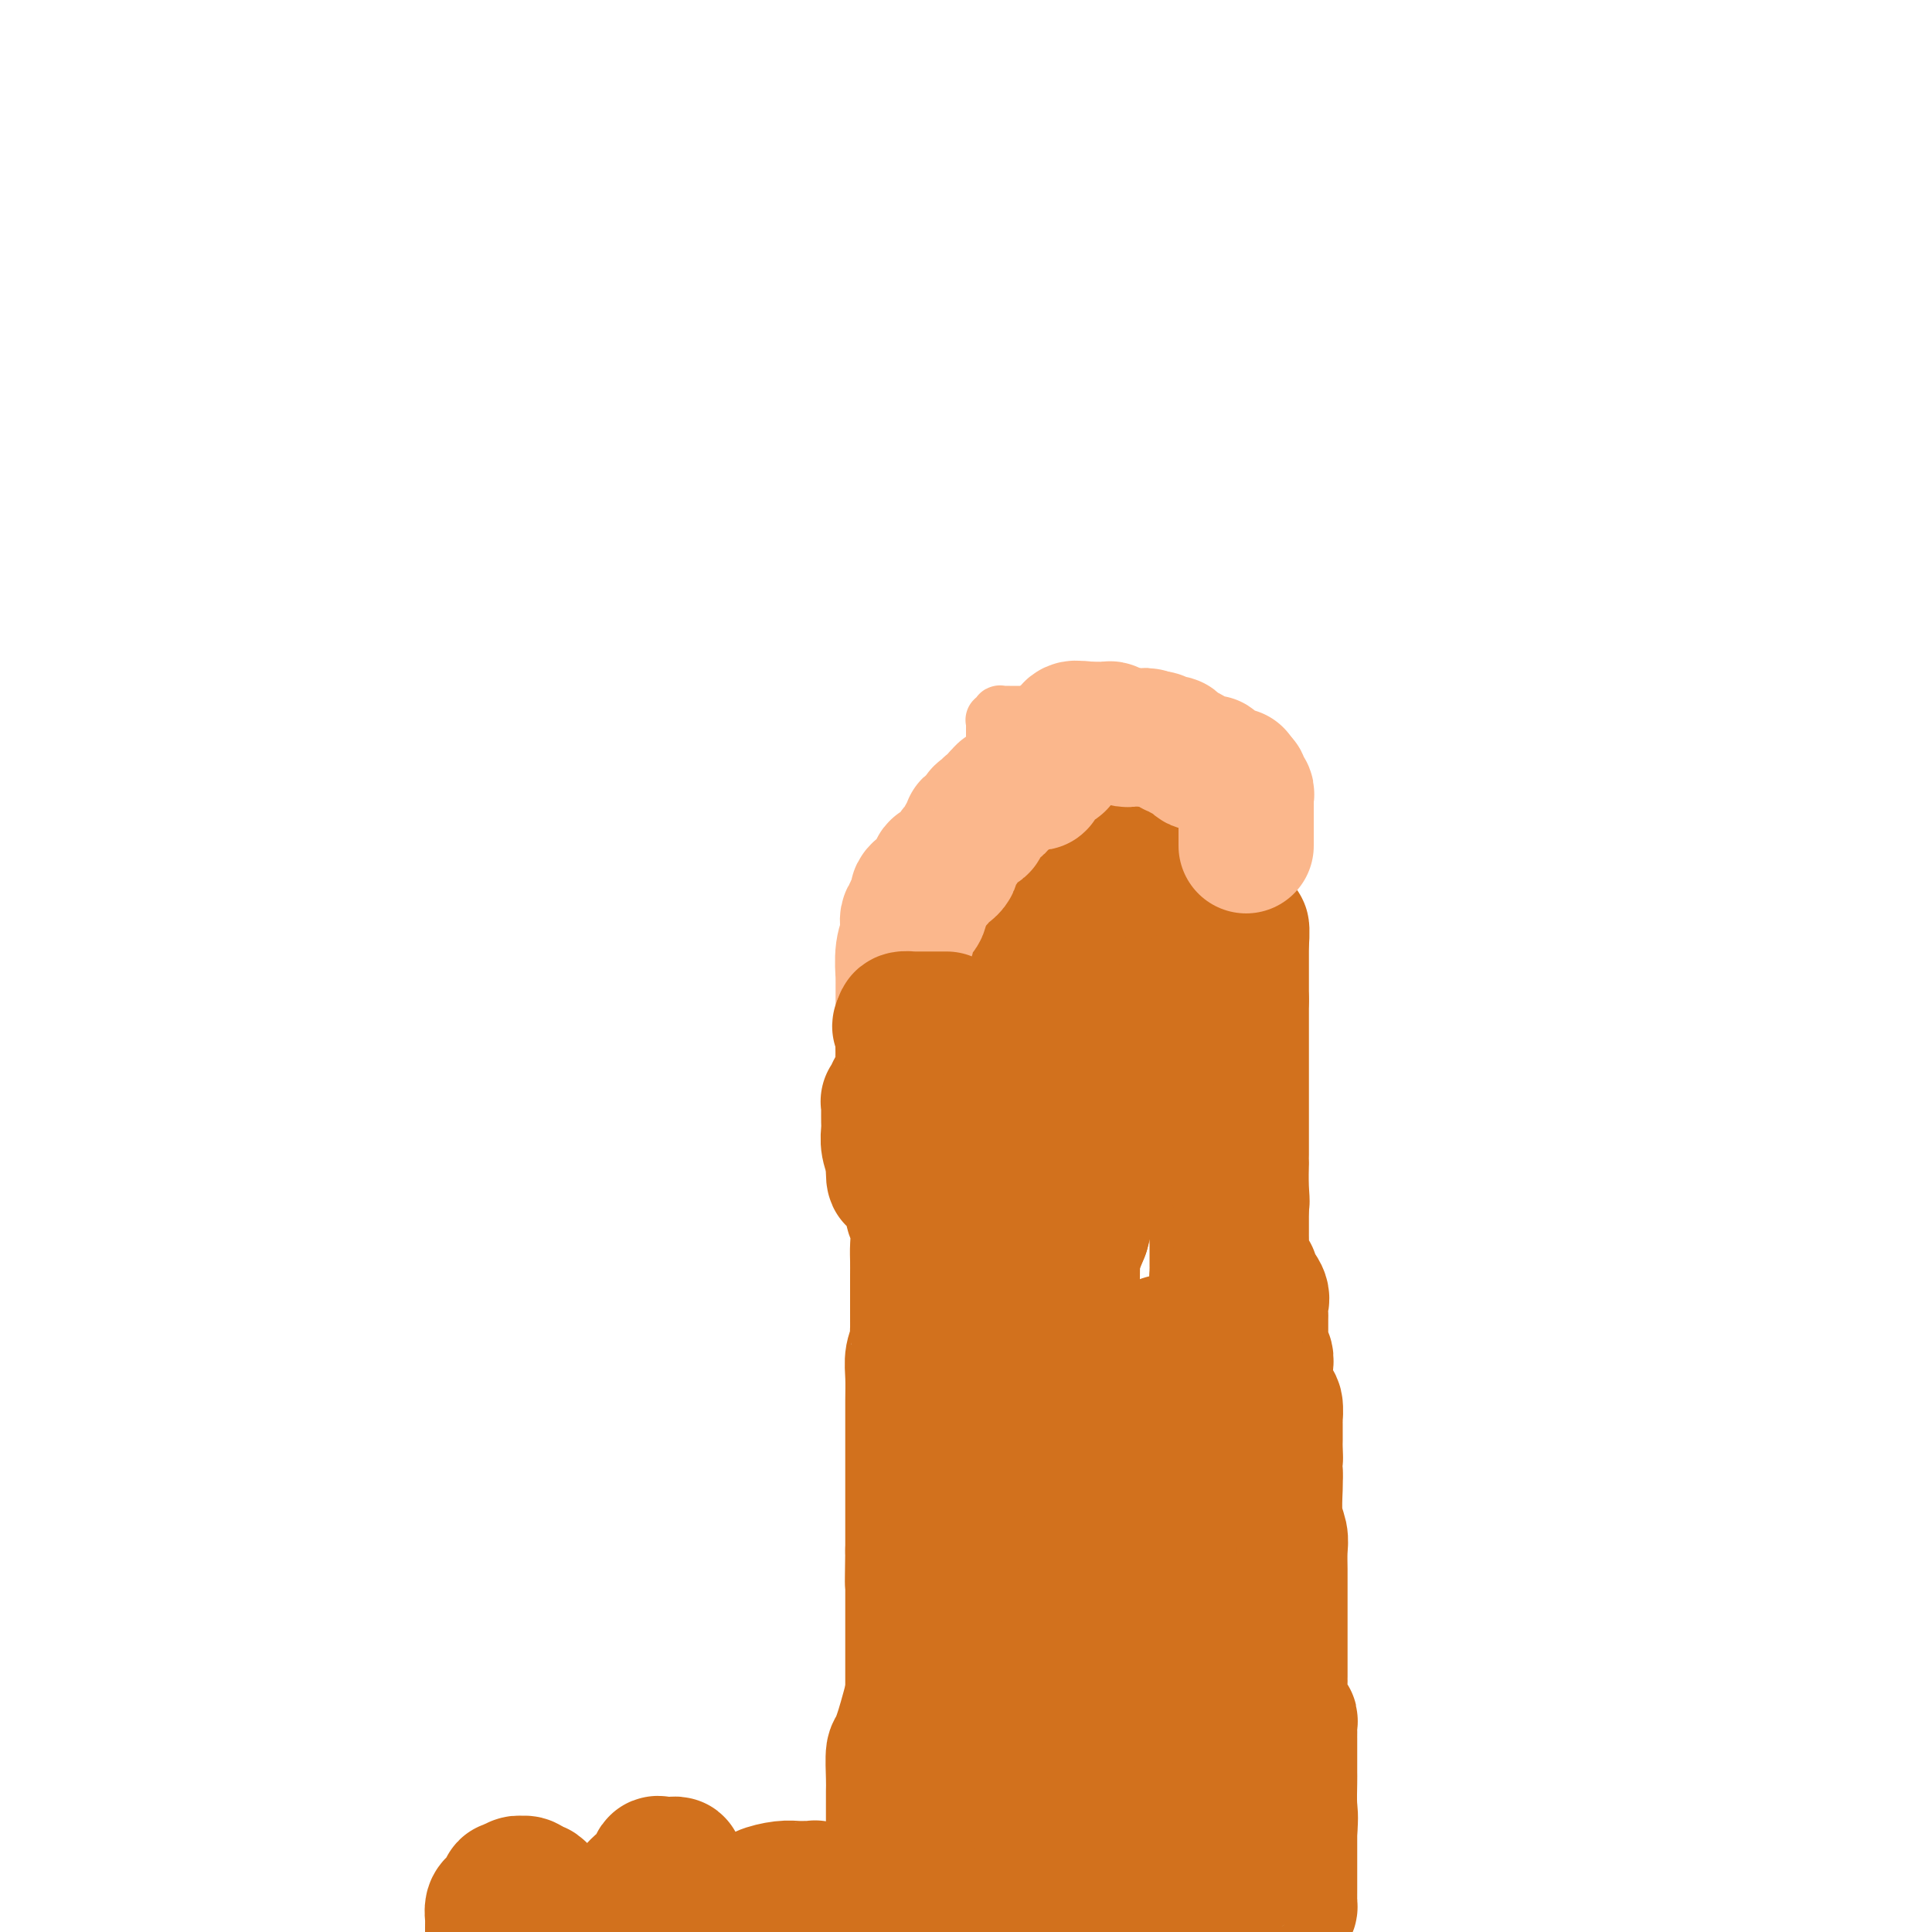 <svg viewBox='0 0 400 400' version='1.1' xmlns='http://www.w3.org/2000/svg' xmlns:xlink='http://www.w3.org/1999/xlink'><g fill='none' stroke='#000000' stroke-width='4' stroke-linecap='round' stroke-linejoin='round'><path d='M260,196c0.414,0.456 0.828,0.913 1,1c0.172,0.087 0.102,-0.195 0,0c-0.102,0.195 -0.237,0.868 0,1c0.237,0.132 0.847,-0.278 1,0c0.153,0.278 -0.152,1.244 0,2c0.152,0.756 0.759,1.304 1,3c0.241,1.696 0.116,4.541 0,6c-0.116,1.459 -0.223,1.532 0,3c0.223,1.468 0.778,4.332 1,6c0.222,1.668 0.112,2.142 0,3c-0.112,0.858 -0.227,2.102 0,3c0.227,0.898 0.796,1.452 1,2c0.204,0.548 0.043,1.091 0,2c-0.043,0.909 0.031,2.183 0,3c-0.031,0.817 -0.166,1.178 0,2c0.166,0.822 0.633,2.105 1,3c0.367,0.895 0.634,1.400 1,3c0.366,1.600 0.830,4.293 1,6c0.170,1.707 0.046,2.427 0,4c-0.046,1.573 -0.012,3.999 0,6c0.012,2.001 0.003,3.577 0,5c-0.003,1.423 -0.001,2.692 0,4c0.001,1.308 0.000,2.654 0,4'/><path d='M268,268c0.000,3.680 0.000,1.381 0,1c-0.000,-0.381 -0.000,1.156 0,2c0.000,0.844 0.000,0.994 0,1c-0.000,0.006 -0.000,-0.131 0,0c0.000,0.131 0.000,0.531 0,1c-0.000,0.469 -0.001,1.008 0,2c0.001,0.992 0.004,2.436 0,4c-0.004,1.564 -0.015,3.246 0,5c0.015,1.754 0.057,3.579 0,5c-0.057,1.421 -0.211,2.438 0,4c0.211,1.562 0.789,3.671 1,5c0.211,1.329 0.057,1.880 0,3c-0.057,1.120 -0.016,2.810 0,4c0.016,1.190 0.008,1.879 0,3c-0.008,1.121 -0.016,2.673 0,4c0.016,1.327 0.057,2.429 0,4c-0.057,1.571 -0.211,3.609 0,5c0.211,1.391 0.789,2.133 1,4c0.211,1.867 0.057,4.859 0,7c-0.057,2.141 -0.016,3.432 0,5c0.016,1.568 0.008,3.414 0,5c-0.008,1.586 -0.016,2.911 0,4c0.016,1.089 0.057,1.941 0,3c-0.057,1.059 -0.211,2.325 0,3c0.211,0.675 0.789,0.758 1,1c0.211,0.242 0.057,0.642 0,1c-0.057,0.358 -0.015,0.673 0,1c0.015,0.327 0.004,0.665 0,1c-0.004,0.335 -0.001,0.667 0,2c0.001,1.333 0.001,3.666 0,6'/><path d='M271,364c0.464,15.546 0.122,6.411 0,4c-0.122,-2.411 -0.026,1.901 0,4c0.026,2.099 -0.018,1.985 0,3c0.018,1.015 0.099,3.159 0,5c-0.099,1.841 -0.377,3.380 0,5c0.377,1.620 1.409,3.321 2,5c0.591,1.679 0.740,3.337 1,5c0.260,1.663 0.630,3.332 1,5'/><path d='M190,211c-0.113,0.024 -0.226,0.047 0,0c0.226,-0.047 0.793,-0.166 1,0c0.207,0.166 0.056,0.617 0,1c-0.056,0.383 -0.016,0.698 0,1c0.016,0.302 0.008,0.592 0,1c-0.008,0.408 -0.016,0.934 0,1c0.016,0.066 0.057,-0.329 0,0c-0.057,0.329 -0.211,1.381 0,2c0.211,0.619 0.789,0.804 1,2c0.211,1.196 0.057,3.403 0,5c-0.057,1.597 -0.015,2.585 0,4c0.015,1.415 0.004,3.256 0,5c-0.004,1.744 -0.001,3.390 0,5c0.001,1.610 0.000,3.186 0,5c-0.000,1.814 -0.000,3.868 0,6c0.000,2.132 0.000,4.343 0,6c-0.000,1.657 -0.000,2.759 0,4c0.000,1.241 0.000,2.620 0,4'/><path d='M192,263c0.309,7.996 0.083,1.984 0,0c-0.083,-1.984 -0.023,0.058 0,1c0.023,0.942 0.008,0.785 0,1c-0.008,0.215 -0.010,0.803 0,1c0.010,0.197 0.032,0.004 0,1c-0.032,0.996 -0.117,3.181 0,5c0.117,1.819 0.438,3.274 0,6c-0.438,2.726 -1.634,6.725 -2,10c-0.366,3.275 0.098,5.828 0,8c-0.098,2.172 -0.758,3.964 -1,6c-0.242,2.036 -0.065,4.318 0,6c0.065,1.682 0.017,2.766 0,4c-0.017,1.234 -0.005,2.619 0,4c0.005,1.381 0.001,2.759 0,4c-0.001,1.241 -0.000,2.346 0,4c0.000,1.654 0.000,3.857 0,5c-0.000,1.143 -0.001,1.224 0,2c0.001,0.776 0.004,2.246 0,3c-0.004,0.754 -0.016,0.793 0,1c0.016,0.207 0.060,0.581 0,1c-0.060,0.419 -0.223,0.884 0,1c0.223,0.116 0.833,-0.115 1,0c0.167,0.115 -0.110,0.577 0,1c0.110,0.423 0.607,0.807 1,2c0.393,1.193 0.683,3.196 1,5c0.317,1.804 0.662,3.409 1,5c0.338,1.591 0.668,3.169 1,5c0.332,1.831 0.666,3.916 1,6'/><path d='M195,361c1.155,4.830 1.041,4.904 1,6c-0.041,1.096 -0.011,3.214 0,5c0.011,1.786 0.003,3.241 0,4c-0.003,0.759 -0.001,0.822 0,1c0.001,0.178 0.000,0.472 0,1c-0.000,0.528 -0.000,1.290 0,2c0.000,0.710 -0.000,1.370 0,2c0.000,0.630 0.000,1.232 0,2c-0.000,0.768 -0.000,1.702 0,2c0.000,0.298 0.001,-0.040 0,0c-0.001,0.040 -0.003,0.458 0,1c0.003,0.542 0.011,1.207 0,2c-0.011,0.793 -0.041,1.713 0,2c0.041,0.287 0.155,-0.059 0,0c-0.155,0.059 -0.578,0.523 -1,1c-0.422,0.477 -0.844,0.968 -1,1c-0.156,0.032 -0.045,-0.396 0,0c0.045,0.396 0.024,1.615 0,2c-0.024,0.385 -0.051,-0.062 0,0c0.051,0.062 0.179,0.635 0,1c-0.179,0.365 -0.663,0.521 -1,1c-0.337,0.479 -0.525,1.280 -1,2c-0.475,0.720 -1.238,1.360 -2,2'/><path d='M185,398c0.081,0.338 0.161,0.676 0,0c-0.161,-0.676 -0.564,-2.367 -1,-3c-0.436,-0.633 -0.905,-0.208 -1,0c-0.095,0.208 0.185,0.200 0,0c-0.185,-0.200 -0.835,-0.590 -1,-1c-0.165,-0.410 0.156,-0.839 0,-1c-0.156,-0.161 -0.788,-0.054 -1,0c-0.212,0.054 -0.005,0.056 0,0c0.005,-0.056 -0.191,-0.169 -1,0c-0.809,0.169 -2.231,0.620 -3,1c-0.769,0.380 -0.884,0.690 -1,1'/><path d='M176,395c-0.880,0.327 -0.081,0.144 0,0c0.081,-0.144 -0.556,-0.249 -1,0c-0.444,0.249 -0.696,0.851 -1,1c-0.304,0.149 -0.659,-0.156 -1,0c-0.341,0.156 -0.669,0.774 -1,1c-0.331,0.226 -0.667,0.060 -1,0c-0.333,-0.060 -0.664,-0.013 -1,0c-0.336,0.013 -0.678,-0.007 -1,0c-0.322,0.007 -0.625,0.040 -1,0c-0.375,-0.040 -0.821,-0.154 -1,0c-0.179,0.154 -0.089,0.577 0,1c0.089,0.423 0.178,0.845 0,1c-0.178,0.155 -0.622,0.044 -1,0c-0.378,-0.044 -0.689,-0.022 -1,0'/><path d='M165,399c-1.833,0.833 -0.917,0.917 0,1'/><path d='M162,399c0.204,0.081 0.408,0.161 0,0c-0.408,-0.161 -1.429,-0.564 -2,-1c-0.571,-0.436 -0.693,-0.905 -1,-1c-0.307,-0.095 -0.799,0.185 -1,0c-0.201,-0.185 -0.110,-0.833 0,-1c0.110,-0.167 0.241,0.147 0,0c-0.241,-0.147 -0.852,-0.756 -1,-1c-0.148,-0.244 0.166,-0.122 0,0c-0.166,0.122 -0.813,0.243 -1,0c-0.187,-0.243 0.087,-0.850 0,-1c-0.087,-0.150 -0.534,0.156 -1,0c-0.466,-0.156 -0.951,-0.774 -1,-1c-0.049,-0.226 0.339,-0.061 0,0c-0.339,0.061 -1.404,0.016 -2,0c-0.596,-0.016 -0.723,-0.004 -1,0c-0.277,0.004 -0.704,0.001 -1,0c-0.296,-0.001 -0.461,-0.000 -1,0c-0.539,0.000 -1.453,0.000 -2,0c-0.547,-0.000 -0.728,-0.000 -1,0c-0.272,0.000 -0.636,0.000 -1,0'/><path d='M145,393c-1.500,0.000 -0.750,0.000 0,0'/><path d='M145,393c-0.331,0.309 -0.663,0.618 -1,1c-0.337,0.382 -0.681,0.838 -1,1c-0.319,0.162 -0.613,0.028 -1,0c-0.387,-0.028 -0.868,0.048 -1,0c-0.132,-0.048 0.085,-0.219 0,0c-0.085,0.219 -0.470,0.829 -1,1c-0.530,0.171 -1.203,-0.098 -2,0c-0.797,0.098 -1.719,0.562 -2,1c-0.281,0.438 0.078,0.850 0,1c-0.078,0.150 -0.595,0.039 -1,0c-0.405,-0.039 -0.700,-0.007 -1,0c-0.300,0.007 -0.605,-0.012 -1,0c-0.395,0.012 -0.880,0.056 -1,0c-0.120,-0.056 0.123,-0.211 0,0c-0.123,0.211 -0.614,0.789 -1,1c-0.386,0.211 -0.667,0.056 -1,0c-0.333,-0.056 -0.719,-0.015 -1,0c-0.281,0.015 -0.457,0.002 -1,0c-0.543,-0.002 -1.454,0.007 -2,0c-0.546,-0.007 -0.727,-0.030 -1,0c-0.273,0.030 -0.640,0.113 -1,0c-0.360,-0.113 -0.715,-0.422 -1,-1c-0.285,-0.578 -0.500,-1.425 -1,-2c-0.500,-0.575 -1.286,-0.879 -2,-1c-0.714,-0.121 -1.357,-0.061 -2,0'/><path d='M118,395c-2.477,-1.084 -2.671,-1.793 -3,-2c-0.329,-0.207 -0.795,0.088 -1,0c-0.205,-0.088 -0.149,-0.560 0,-1c0.149,-0.440 0.391,-0.850 0,-1c-0.391,-0.150 -1.414,-0.040 -2,0c-0.586,0.040 -0.733,0.011 -1,0c-0.267,-0.011 -0.654,-0.003 -1,0c-0.346,0.003 -0.652,0.001 -1,0c-0.348,-0.001 -0.737,-0.001 -1,0c-0.263,0.001 -0.398,0.004 -1,0c-0.602,-0.004 -1.670,-0.015 -2,0c-0.330,0.015 0.079,0.055 0,0c-0.079,-0.055 -0.644,-0.204 -1,0c-0.356,0.204 -0.501,0.763 -1,1c-0.499,0.237 -1.352,0.153 -2,0c-0.648,-0.153 -1.091,-0.376 -2,0c-0.909,0.376 -2.285,1.349 -3,2c-0.715,0.651 -0.769,0.979 -1,1c-0.231,0.021 -0.639,-0.263 -1,0c-0.361,0.263 -0.675,1.075 -1,2c-0.325,0.925 -0.663,1.962 -1,3'/><path d='M188,212c-0.309,0.106 -0.619,0.212 -1,0c-0.381,-0.212 -0.834,-0.742 -1,-1c-0.166,-0.258 -0.044,-0.244 0,-1c0.044,-0.756 0.012,-2.281 0,-3c-0.012,-0.719 -0.003,-0.630 0,-1c0.003,-0.370 0.001,-1.198 0,-2c-0.001,-0.802 -0.000,-1.578 0,-2c0.000,-0.422 0.000,-0.490 0,-1c-0.000,-0.510 -0.000,-1.460 0,-2c0.000,-0.540 0.000,-0.668 0,-1c-0.000,-0.332 -0.000,-0.866 0,-1c0.000,-0.134 0.000,0.133 0,0c-0.000,-0.133 -0.000,-0.665 0,-1c0.000,-0.335 0.000,-0.471 0,-1c-0.000,-0.529 -0.000,-1.450 0,-2c0.000,-0.550 0.000,-0.729 0,-1c-0.000,-0.271 -0.000,-0.636 0,-1'/><path d='M186,191c-0.379,-3.423 -0.327,-1.480 0,-1c0.327,0.480 0.929,-0.503 1,-1c0.071,-0.497 -0.387,-0.510 0,-1c0.387,-0.490 1.620,-1.459 2,-2c0.380,-0.541 -0.094,-0.655 0,-1c0.094,-0.345 0.756,-0.919 1,-1c0.244,-0.081 0.070,0.333 0,0c-0.070,-0.333 -0.035,-1.412 0,-2c0.035,-0.588 0.069,-0.684 0,-1c-0.069,-0.316 -0.240,-0.851 0,-1c0.240,-0.149 0.890,0.087 1,0c0.110,-0.087 -0.321,-0.497 0,-1c0.321,-0.503 1.395,-1.100 2,-2c0.605,-0.900 0.740,-2.103 1,-3c0.260,-0.897 0.643,-1.487 1,-2c0.357,-0.513 0.687,-0.947 1,-1c0.313,-0.053 0.609,0.277 1,0c0.391,-0.277 0.879,-1.161 1,-2c0.121,-0.839 -0.123,-1.632 0,-2c0.123,-0.368 0.613,-0.309 1,-1c0.387,-0.691 0.671,-2.132 1,-3c0.329,-0.868 0.704,-1.164 1,-2c0.296,-0.836 0.513,-2.214 1,-3c0.487,-0.786 1.244,-0.980 2,-2c0.756,-1.020 1.512,-2.864 2,-4c0.488,-1.136 0.708,-1.562 1,-2c0.292,-0.438 0.656,-0.887 1,-1c0.344,-0.113 0.670,0.111 1,0c0.330,-0.111 0.665,-0.555 1,-1'/><path d='M210,148c3.887,-6.870 1.606,-2.545 1,-1c-0.606,1.545 0.464,0.310 1,0c0.536,-0.310 0.537,0.307 1,0c0.463,-0.307 1.389,-1.536 2,-2c0.611,-0.464 0.907,-0.163 1,0c0.093,0.163 -0.016,0.187 1,0c1.016,-0.187 3.157,-0.586 4,-1c0.843,-0.414 0.386,-0.843 1,-1c0.614,-0.157 2.297,-0.042 3,0c0.703,0.042 0.426,0.011 1,0c0.574,-0.011 2.000,-0.003 3,0c1.000,0.003 1.574,0.000 2,0c0.426,-0.000 0.706,0.003 1,0c0.294,-0.003 0.603,-0.011 1,0c0.397,0.011 0.881,0.040 1,0c0.119,-0.040 -0.127,-0.150 0,0c0.127,0.150 0.626,0.561 1,1c0.374,0.439 0.622,0.905 1,1c0.378,0.095 0.885,-0.181 1,0c0.115,0.181 -0.163,0.819 0,1c0.163,0.181 0.765,-0.096 1,0c0.235,0.096 0.102,0.564 0,1c-0.102,0.436 -0.172,0.839 0,1c0.172,0.161 0.586,0.081 1,0'/><path d='M239,148c2.118,0.997 0.414,0.988 0,1c-0.414,0.012 0.462,0.045 1,0c0.538,-0.045 0.738,-0.167 1,0c0.262,0.167 0.585,0.623 1,1c0.415,0.377 0.924,0.675 1,1c0.076,0.325 -0.279,0.679 0,1c0.279,0.321 1.191,0.611 2,1c0.809,0.389 1.514,0.879 2,1c0.486,0.121 0.754,-0.126 1,0c0.246,0.126 0.469,0.626 1,1c0.531,0.374 1.371,0.622 2,1c0.629,0.378 1.047,0.885 2,1c0.953,0.115 2.440,-0.163 3,0c0.560,0.163 0.193,0.768 0,1c-0.193,0.232 -0.210,0.090 0,0c0.210,-0.090 0.649,-0.130 1,0c0.351,0.130 0.616,0.430 1,1c0.384,0.570 0.887,1.410 1,2c0.113,0.590 -0.166,0.930 0,1c0.166,0.070 0.776,-0.132 1,0c0.224,0.132 0.063,0.596 0,1c-0.063,0.404 -0.027,0.747 0,1c0.027,0.253 0.046,0.414 0,1c-0.046,0.586 -0.156,1.596 0,2c0.156,0.404 0.578,0.202 1,0'/><path d='M261,167c0.773,1.710 0.207,0.984 0,1c-0.207,0.016 -0.055,0.774 0,1c0.055,0.226 0.013,-0.080 0,0c-0.013,0.080 0.004,0.546 0,1c-0.004,0.454 -0.029,0.895 0,1c0.029,0.105 0.113,-0.125 0,0c-0.113,0.125 -0.423,0.606 0,1c0.423,0.394 1.577,0.701 2,1c0.423,0.299 0.114,0.589 0,1c-0.114,0.411 -0.032,0.941 0,1c0.032,0.059 0.015,-0.353 0,0c-0.015,0.353 -0.029,1.471 0,2c0.029,0.529 0.102,0.468 0,1c-0.102,0.532 -0.378,1.658 0,3c0.378,1.342 1.409,2.900 2,4c0.591,1.100 0.740,1.743 1,2c0.260,0.257 0.630,0.129 1,0'/><path d='M267,187c1.155,3.269 1.041,1.440 1,1c-0.041,-0.440 -0.011,0.508 0,1c0.011,0.492 0.003,0.527 0,1c-0.003,0.473 -0.001,1.382 0,2c0.001,0.618 0.000,0.944 0,1c-0.000,0.056 -0.000,-0.158 0,0c0.000,0.158 0.000,0.686 0,1c-0.000,0.314 -0.000,0.413 0,1c0.000,0.587 0.001,1.663 0,2c-0.001,0.337 -0.004,-0.065 0,0c0.004,0.065 0.016,0.596 0,1c-0.016,0.404 -0.061,0.681 0,1c0.061,0.319 0.228,0.680 0,1c-0.228,0.320 -0.849,0.599 -1,1c-0.151,0.401 0.170,0.923 0,1c-0.170,0.077 -0.830,-0.292 -1,0c-0.170,0.292 0.151,1.244 0,2c-0.151,0.756 -0.772,1.316 -1,2c-0.228,0.684 -0.061,1.492 0,2c0.061,0.508 0.018,0.717 0,1c-0.018,0.283 -0.009,0.642 0,1'/><path d='M265,210c-0.333,3.833 -0.167,1.917 0,0'/><path d='M265,210c0.000,0.000 0.100,0.100 0.1,0.1'/><path d='M261,197c0.000,0.049 0.000,0.098 0,0c0.000,-0.098 0.000,-0.344 0,-1c0.000,-0.656 0.000,-1.724 0,-3c0.000,-1.276 0.000,-2.762 0,-4c0.000,-1.238 0.000,-2.229 0,-3c0.000,-0.771 0.000,-1.323 0,-2c0.000,-0.677 0.000,-1.479 0,-2c0.000,-0.521 0.000,-0.760 0,-1'/><path d='M261,181c-0.013,-2.718 -0.046,-1.512 0,-1c0.046,0.512 0.171,0.329 0,0c-0.171,-0.329 -0.637,-0.805 -1,-1c-0.363,-0.195 -0.623,-0.109 -1,0c-0.377,0.109 -0.870,0.240 -1,0c-0.130,-0.240 0.105,-0.852 0,-1c-0.105,-0.148 -0.548,0.167 -1,0c-0.452,-0.167 -0.912,-0.815 -1,-1c-0.088,-0.185 0.197,0.094 0,0c-0.197,-0.094 -0.876,-0.560 -1,-1c-0.124,-0.440 0.309,-0.853 0,-1c-0.309,-0.147 -1.358,-0.028 -2,0c-0.642,0.028 -0.875,-0.034 -1,0c-0.125,0.034 -0.142,0.163 0,0c0.142,-0.163 0.442,-0.617 0,-1c-0.442,-0.383 -1.625,-0.694 -2,-1c-0.375,-0.306 0.057,-0.607 0,-1c-0.057,-0.393 -0.603,-0.879 -1,-1c-0.397,-0.121 -0.645,0.121 -1,0c-0.355,-0.121 -0.816,-0.607 -1,-1c-0.184,-0.393 -0.091,-0.693 0,-1c0.091,-0.307 0.178,-0.621 0,-1c-0.178,-0.379 -0.622,-0.823 -1,-1c-0.378,-0.177 -0.689,-0.089 -1,0'/><path d='M245,167c-2.638,-2.100 -1.232,-0.352 -1,0c0.232,0.352 -0.712,-0.694 -1,-1c-0.288,-0.306 0.078,0.128 0,0c-0.078,-0.128 -0.599,-0.819 -1,-1c-0.401,-0.181 -0.681,0.149 -1,0c-0.319,-0.149 -0.677,-0.776 -1,-1c-0.323,-0.224 -0.611,-0.045 -1,0c-0.389,0.045 -0.877,-0.044 -1,0c-0.123,0.044 0.121,0.222 0,0c-0.121,-0.222 -0.606,-0.844 -1,-1c-0.394,-0.156 -0.698,0.156 -1,0c-0.302,-0.156 -0.602,-0.778 -1,-1c-0.398,-0.222 -0.894,-0.044 -1,0c-0.106,0.044 0.179,-0.044 0,0c-0.179,0.044 -0.822,0.222 -1,0c-0.178,-0.222 0.110,-0.844 0,-1c-0.110,-0.156 -0.617,0.154 -1,0c-0.383,-0.154 -0.642,-0.772 -1,-1c-0.358,-0.228 -0.817,-0.065 -1,0c-0.183,0.065 -0.092,0.033 0,0'/><path d='M230,160c-2.273,-1.311 -0.454,-1.087 0,-1c0.454,0.087 -0.457,0.037 -1,0c-0.543,-0.037 -0.719,-0.063 -1,0c-0.281,0.063 -0.668,0.214 -1,0c-0.332,-0.214 -0.610,-0.793 -1,-1c-0.390,-0.207 -0.892,-0.041 -1,0c-0.108,0.041 0.179,-0.041 0,0c-0.179,0.041 -0.822,0.206 -1,0c-0.178,-0.206 0.110,-0.784 0,-1c-0.110,-0.216 -0.618,-0.072 -1,0c-0.382,0.072 -0.638,0.072 -1,0c-0.362,-0.072 -0.829,-0.215 -1,0c-0.171,0.215 -0.046,0.789 0,1c0.046,0.211 0.013,0.060 0,0c-0.013,-0.060 -0.007,-0.030 0,0'/><path d='M221,158c-0.030,0.310 -0.060,0.619 0,1c0.060,0.381 0.208,0.833 0,1c-0.208,0.167 -0.774,0.048 -1,0c-0.226,-0.048 -0.113,-0.024 0,0'/><path d='M219,160c-0.031,0.303 -0.061,0.606 0,1c0.061,0.394 0.214,0.880 0,1c-0.214,0.120 -0.793,-0.126 -1,0c-0.207,0.126 -0.040,0.625 0,1c0.040,0.375 -0.045,0.626 0,1c0.045,0.374 0.222,0.871 0,1c-0.222,0.129 -0.843,-0.110 -1,0c-0.157,0.110 0.150,0.568 0,1c-0.150,0.432 -0.757,0.838 -1,1c-0.243,0.162 -0.121,0.081 0,0'/><path d='M209,175c-0.829,0.333 -1.657,0.667 -2,1c-0.343,0.333 -0.200,0.666 0,1c0.200,0.334 0.456,0.668 0,1c-0.456,0.332 -1.625,0.661 -2,1c-0.375,0.339 0.044,0.687 0,1c-0.044,0.313 -0.551,0.591 -1,1c-0.449,0.409 -0.841,0.950 -1,1c-0.159,0.050 -0.084,-0.390 0,0c0.084,0.390 0.177,1.610 0,2c-0.177,0.390 -0.626,-0.051 -1,0c-0.374,0.051 -0.675,0.592 -1,1c-0.325,0.408 -0.675,0.683 -1,1c-0.325,0.317 -0.626,0.676 -1,1c-0.374,0.324 -0.822,0.611 -1,1c-0.178,0.389 -0.086,0.878 0,1c0.086,0.122 0.167,-0.125 0,0c-0.167,0.125 -0.581,0.621 -1,1c-0.419,0.379 -0.844,0.640 -1,1c-0.156,0.360 -0.045,0.817 0,1c0.045,0.183 0.022,0.091 0,0'/><path d='M191,193c0.000,0.000 0.100,0.100 0.1,0.1'/><path d='M190,193c-0.417,0.417 -0.833,0.833 -1,1c-0.167,0.167 -0.083,0.083 0,0'/><path d='M189,194c0.114,0.444 0.228,0.889 0,1c-0.228,0.111 -0.797,-0.110 -1,0c-0.203,0.110 -0.041,0.552 0,1c0.041,0.448 -0.041,0.904 0,1c0.041,0.096 0.203,-0.166 0,0c-0.203,0.166 -0.772,0.762 -1,1c-0.228,0.238 -0.114,0.119 0,0'/></g>
<g fill='none' stroke='#FBB78C' stroke-width='12' stroke-linecap='round' stroke-linejoin='round'><path d='M194,190c0.000,-0.462 0.000,-0.925 0,-1c0.000,-0.075 0.000,0.237 0,0c0.000,-0.237 0.000,-1.022 0,-2c-0.000,-0.978 0.000,-2.148 0,-3c0.000,-0.852 0.000,-1.386 0,-2c0.000,-0.614 0.000,-1.307 0,-2'/><path d='M194,180c0.012,-1.556 0.041,-0.445 0,0c-0.041,0.445 -0.152,0.226 0,0c0.152,-0.226 0.567,-0.457 1,-1c0.433,-0.543 0.886,-1.399 1,-2c0.114,-0.601 -0.109,-0.948 0,-1c0.109,-0.052 0.550,0.192 1,0c0.450,-0.192 0.908,-0.821 1,-1c0.092,-0.179 -0.182,0.093 0,0c0.182,-0.093 0.819,-0.550 1,-1c0.181,-0.450 -0.096,-0.894 0,-1c0.096,-0.106 0.564,0.125 1,0c0.436,-0.125 0.839,-0.607 1,-1c0.161,-0.393 0.081,-0.696 0,-1'/><path d='M201,171c1.018,-1.345 0.063,-0.207 0,0c-0.063,0.207 0.767,-0.518 1,-1c0.233,-0.482 -0.130,-0.720 0,-1c0.130,-0.280 0.752,-0.601 1,-1c0.248,-0.399 0.123,-0.876 0,-1c-0.123,-0.124 -0.244,0.107 0,0c0.244,-0.107 0.853,-0.550 1,-1c0.147,-0.450 -0.167,-0.908 0,-1c0.167,-0.092 0.816,0.182 1,0c0.184,-0.182 -0.095,-0.819 0,-1c0.095,-0.181 0.564,0.095 1,0c0.436,-0.095 0.837,-0.561 1,-1c0.163,-0.439 0.086,-0.853 0,-1c-0.086,-0.147 -0.182,-0.029 0,0c0.182,0.029 0.640,-0.031 1,0c0.360,0.031 0.621,0.152 1,0c0.379,-0.152 0.875,-0.577 1,-1c0.125,-0.423 -0.120,-0.845 0,-1c0.120,-0.155 0.606,-0.044 1,0c0.394,0.044 0.697,0.022 1,0'/><path d='M212,160c1.675,-1.658 0.361,-0.304 0,0c-0.361,0.304 0.229,-0.441 1,-1c0.771,-0.559 1.722,-0.933 2,-1c0.278,-0.067 -0.117,0.174 0,0c0.117,-0.174 0.748,-0.764 1,-1c0.252,-0.236 0.126,-0.118 0,0'/><path d='M216,157c0.802,-0.703 0.806,-0.959 1,-1c0.194,-0.041 0.578,0.133 1,0c0.422,-0.133 0.882,-0.571 1,-1c0.118,-0.429 -0.105,-0.847 0,-1c0.105,-0.153 0.538,-0.041 1,0c0.462,0.041 0.952,0.011 1,0c0.048,-0.011 -0.346,-0.003 0,0c0.346,0.003 1.434,0.001 2,0c0.566,-0.001 0.612,-0.000 1,0c0.388,0.000 1.120,0.000 2,0c0.880,-0.000 1.907,0.000 3,0c1.093,-0.000 2.250,-0.000 3,0c0.750,0.000 1.093,0.000 2,0c0.907,-0.000 2.379,-0.001 3,0c0.621,0.001 0.392,0.004 1,0c0.608,-0.004 2.053,-0.016 3,0c0.947,0.016 1.395,0.061 2,0c0.605,-0.061 1.366,-0.226 2,0c0.634,0.226 1.139,0.845 2,1c0.861,0.155 2.076,-0.154 3,0c0.924,0.154 1.556,0.772 2,1c0.444,0.228 0.698,0.065 1,0c0.302,-0.065 0.651,-0.033 1,0'/><path d='M254,156c5.249,0.775 2.870,1.713 2,2c-0.870,0.287 -0.233,-0.077 0,0c0.233,0.077 0.062,0.594 0,1c-0.062,0.406 -0.017,0.700 0,1c0.017,0.300 0.004,0.605 0,1c-0.004,0.395 -0.001,0.879 0,1c0.001,0.121 0.000,-0.123 0,0c-0.000,0.123 -0.000,0.611 0,1c0.000,0.389 0.000,0.679 0,1c-0.000,0.321 -0.000,0.674 0,1c0.000,0.326 0.000,0.626 0,1c-0.000,0.374 -0.000,0.821 0,1c0.000,0.179 0.000,0.089 0,0'/><path d='M256,167c0.309,1.831 0.083,0.910 0,1c-0.083,0.090 -0.022,1.191 0,2c0.022,0.809 0.006,1.327 0,2c-0.006,0.673 -0.002,1.500 0,2c0.002,0.500 0.000,0.673 0,1c-0.000,0.327 -0.000,0.808 0,1c0.000,0.192 0.000,0.096 0,0'/><path d='M256,178c0.000,0.000 0.100,0.100 0.1,0.1'/><path d='M256,178c-0.055,-0.356 -0.109,-0.711 0,-1c0.109,-0.289 0.383,-0.511 0,-1c-0.383,-0.489 -1.423,-1.245 -2,-2c-0.577,-0.755 -0.690,-1.509 -1,-2c-0.310,-0.491 -0.815,-0.719 -1,-1c-0.185,-0.281 -0.050,-0.614 0,-1c0.050,-0.386 0.014,-0.825 0,-1c-0.014,-0.175 -0.007,-0.088 0,0'/><path d='M252,169c-0.344,0.009 -0.688,0.018 -1,0c-0.312,-0.018 -0.592,-0.062 -1,0c-0.408,0.062 -0.946,0.229 -1,0c-0.054,-0.229 0.375,-0.853 0,-1c-0.375,-0.147 -1.553,0.182 -2,0c-0.447,-0.182 -0.161,-0.875 0,-1c0.161,-0.125 0.198,0.317 0,0c-0.198,-0.317 -0.630,-1.394 -1,-2c-0.370,-0.606 -0.676,-0.740 -1,-1c-0.324,-0.260 -0.665,-0.647 -1,-1c-0.335,-0.353 -0.664,-0.674 -1,-1c-0.336,-0.326 -0.678,-0.659 -1,-1c-0.322,-0.341 -0.625,-0.691 -1,-1c-0.375,-0.309 -0.822,-0.579 -1,-1c-0.178,-0.421 -0.086,-0.995 0,-1c0.086,-0.005 0.167,0.560 0,0c-0.167,-0.560 -0.581,-2.244 -1,-3c-0.419,-0.756 -0.844,-0.584 -1,-1c-0.156,-0.416 -0.042,-1.420 0,-2c0.042,-0.580 0.012,-0.737 0,-1c-0.012,-0.263 -0.006,-0.631 0,-1'/><path d='M238,150c-0.461,-1.769 -0.112,-1.191 0,-1c0.112,0.191 -0.011,-0.005 0,0c0.011,0.005 0.157,0.211 0,0c-0.157,-0.211 -0.617,-0.840 -1,-1c-0.383,-0.160 -0.690,0.150 -1,0c-0.310,-0.150 -0.622,-0.758 -1,-1c-0.378,-0.242 -0.822,-0.117 -1,0c-0.178,0.117 -0.089,0.228 0,0c0.089,-0.228 0.177,-0.793 0,-1c-0.177,-0.207 -0.621,-0.055 -1,0c-0.379,0.055 -0.693,0.015 -1,0c-0.307,-0.015 -0.608,-0.004 -1,0c-0.392,0.004 -0.875,0.001 -1,0c-0.125,-0.001 0.107,-0.000 0,0c-0.107,0.000 -0.554,0.000 -1,0'/><path d='M229,146c-1.570,-0.619 -0.994,-0.166 -1,0c-0.006,0.166 -0.593,0.044 -1,0c-0.407,-0.044 -0.634,-0.012 -1,0c-0.366,0.012 -0.871,0.003 -1,0c-0.129,-0.003 0.119,-0.001 0,0c-0.119,0.001 -0.606,0.001 -1,0c-0.394,-0.001 -0.697,-0.002 -1,0c-0.303,0.002 -0.606,0.008 -1,0c-0.394,-0.008 -0.879,-0.031 -1,0c-0.121,0.031 0.123,0.118 0,0c-0.123,-0.118 -0.611,-0.439 -1,0c-0.389,0.439 -0.679,1.637 -1,2c-0.321,0.363 -0.674,-0.109 -1,0c-0.326,0.109 -0.626,0.800 -1,1c-0.374,0.200 -0.822,-0.091 -1,0c-0.178,0.091 -0.085,0.564 0,1c0.085,0.436 0.164,0.834 0,1c-0.164,0.166 -0.569,0.100 -1,0c-0.431,-0.100 -0.889,-0.233 -1,0c-0.111,0.233 0.124,0.832 0,1c-0.124,0.168 -0.607,-0.095 -1,0c-0.393,0.095 -0.697,0.547 -1,1'/><path d='M212,153c-1.250,1.079 -0.374,0.275 0,0c0.374,-0.275 0.244,-0.022 0,0c-0.244,0.022 -0.604,-0.186 -1,0c-0.396,0.186 -0.827,0.768 -1,1c-0.173,0.232 -0.086,0.116 0,0'/><path d='M210,154c-0.340,-0.119 -0.679,-0.238 -1,0c-0.321,0.238 -0.622,0.835 -1,1c-0.378,0.165 -0.833,-0.100 -1,0c-0.167,0.100 -0.045,0.565 0,1c0.045,0.435 0.013,0.838 0,1c-0.013,0.162 -0.006,0.081 0,0'/><path d='M207,157c-0.423,0.093 -0.845,0.187 -1,0c-0.155,-0.187 -0.041,-0.653 0,-1c0.041,-0.347 0.010,-0.575 0,-1c-0.010,-0.425 0.001,-1.046 0,-2c-0.001,-0.954 -0.015,-2.242 0,-3c0.015,-0.758 0.060,-0.988 0,-1c-0.060,-0.012 -0.225,0.193 0,0c0.225,-0.193 0.841,-0.784 1,-1c0.159,-0.216 -0.140,-0.058 0,0c0.140,0.058 0.718,0.016 1,0c0.282,-0.016 0.268,-0.004 1,0c0.732,0.004 2.209,0.001 3,0c0.791,-0.001 0.895,-0.001 1,0'/><path d='M213,148c1.593,-0.082 2.076,0.713 3,1c0.924,0.287 2.289,0.067 3,0c0.711,-0.067 0.768,0.020 1,0c0.232,-0.020 0.641,-0.145 1,0c0.359,0.145 0.670,0.561 1,1c0.330,0.439 0.681,0.901 1,1c0.319,0.099 0.607,-0.166 1,0c0.393,0.166 0.893,0.762 1,1c0.107,0.238 -0.179,0.116 0,0c0.179,-0.116 0.821,-0.227 1,0c0.179,0.227 -0.106,0.793 0,1c0.106,0.207 0.601,0.055 1,0c0.399,-0.055 0.701,-0.015 1,0c0.299,0.015 0.596,0.003 1,0c0.404,-0.003 0.915,0.002 1,0c0.085,-0.002 -0.258,-0.012 0,0c0.258,0.012 1.115,0.046 2,0c0.885,-0.046 1.796,-0.171 2,0c0.204,0.171 -0.300,0.637 0,1c0.300,0.363 1.404,0.623 2,1c0.596,0.377 0.685,0.872 1,1c0.315,0.128 0.858,-0.110 1,0c0.142,0.110 -0.116,0.568 0,1c0.116,0.432 0.604,0.838 1,1c0.396,0.162 0.698,0.081 1,0'/><path d='M240,158c4.416,1.747 1.957,1.116 1,1c-0.957,-0.116 -0.410,0.284 0,1c0.410,0.716 0.684,1.750 1,2c0.316,0.250 0.676,-0.283 1,0c0.324,0.283 0.613,1.381 1,2c0.387,0.619 0.874,0.757 1,1c0.126,0.243 -0.107,0.591 0,1c0.107,0.409 0.553,0.879 1,1c0.447,0.121 0.893,-0.107 1,0c0.107,0.107 -0.125,0.549 0,1c0.125,0.451 0.607,0.909 1,1c0.393,0.091 0.698,-0.187 1,0c0.302,0.187 0.602,0.839 1,1c0.398,0.161 0.894,-0.168 1,0c0.106,0.168 -0.178,0.832 0,1c0.178,0.168 0.817,-0.161 1,0c0.183,0.161 -0.091,0.813 0,1c0.091,0.187 0.545,-0.090 1,0c0.455,0.090 0.910,0.546 1,1c0.090,0.454 -0.186,0.905 0,1c0.186,0.095 0.835,-0.168 1,0c0.165,0.168 -0.152,0.766 0,1c0.152,0.234 0.773,0.104 1,0c0.227,-0.104 0.061,-0.183 0,0c-0.061,0.183 -0.016,0.626 0,1c0.016,0.374 0.005,0.678 0,1c-0.005,0.322 -0.002,0.661 0,1'/><path d='M256,178c2.697,3.045 1.441,0.659 1,0c-0.441,-0.659 -0.067,0.411 0,1c0.067,0.589 -0.174,0.697 0,1c0.174,0.303 0.764,0.801 1,1c0.236,0.199 0.118,0.100 0,0'/><path d='M258,181c0.417,0.000 0.833,0.000 1,0c0.167,0.000 0.083,0.000 0,0'/></g>
<g fill='none' stroke='#D2711D' stroke-width='12' stroke-linecap='round' stroke-linejoin='round'><path d='M191,204c0.000,0.289 0.000,0.578 0,1c0.000,0.422 0.000,0.978 0,1c0.000,0.022 0.000,-0.489 0,-1'/><path d='M191,205c0.001,-0.028 0.004,-0.599 0,-1c-0.004,-0.401 -0.016,-0.633 0,-1c0.016,-0.367 0.061,-0.868 0,-1c-0.061,-0.132 -0.228,0.104 0,0c0.228,-0.104 0.850,-0.549 1,-1c0.150,-0.451 -0.171,-0.908 0,-1c0.171,-0.092 0.834,0.182 1,0c0.166,-0.182 -0.166,-0.818 0,-1c0.166,-0.182 0.828,0.091 1,0c0.172,-0.091 -0.146,-0.545 0,-1c0.146,-0.455 0.757,-0.909 1,-1c0.243,-0.091 0.118,0.183 0,0c-0.118,-0.183 -0.227,-0.822 0,-1c0.227,-0.178 0.792,0.106 1,0c0.208,-0.106 0.059,-0.602 0,-1c-0.059,-0.398 -0.030,-0.699 0,-1'/><path d='M196,194c0.939,-1.921 0.786,-1.223 1,-1c0.214,0.223 0.793,-0.031 1,0c0.207,0.031 0.041,0.345 0,0c-0.041,-0.345 0.042,-1.349 0,-2c-0.042,-0.651 -0.208,-0.948 0,-1c0.208,-0.052 0.791,0.141 1,0c0.209,-0.141 0.045,-0.615 0,-1c-0.045,-0.385 0.031,-0.682 0,-1c-0.031,-0.318 -0.167,-0.659 0,-1c0.167,-0.341 0.637,-0.684 1,-1c0.363,-0.316 0.618,-0.606 1,-1c0.382,-0.394 0.891,-0.893 1,-1c0.109,-0.107 -0.182,0.179 0,0c0.182,-0.179 0.836,-0.822 1,-1c0.164,-0.178 -0.163,0.110 0,0c0.163,-0.110 0.817,-0.617 1,-1c0.183,-0.383 -0.105,-0.642 0,-1c0.105,-0.358 0.601,-0.817 1,-1c0.399,-0.183 0.699,-0.092 1,0'/><path d='M206,180c1.487,-2.343 0.205,-1.201 0,-1c-0.205,0.201 0.666,-0.539 1,-1c0.334,-0.461 0.132,-0.644 0,-1c-0.132,-0.356 -0.194,-0.884 0,-1c0.194,-0.116 0.643,0.180 1,0c0.357,-0.180 0.621,-0.837 1,-1c0.379,-0.163 0.871,0.166 1,0c0.129,-0.166 -0.106,-0.829 0,-1c0.106,-0.171 0.553,0.150 1,0c0.447,-0.150 0.893,-0.772 1,-1c0.107,-0.228 -0.125,-0.061 0,0c0.125,0.061 0.607,0.018 1,0c0.393,-0.018 0.696,-0.009 1,0'/><path d='M214,173c1.432,-1.083 1.013,-0.290 1,0c-0.013,0.290 0.379,0.078 1,0c0.621,-0.078 1.472,-0.021 2,0c0.528,0.021 0.733,0.006 1,0c0.267,-0.006 0.596,-0.002 1,0c0.404,0.002 0.882,0.001 1,0c0.118,-0.001 -0.123,-0.002 0,0c0.123,0.002 0.609,0.008 1,0c0.391,-0.008 0.686,-0.030 1,0c0.314,0.030 0.647,0.113 1,0c0.353,-0.113 0.724,-0.423 1,0c0.276,0.423 0.455,1.577 1,2c0.545,0.423 1.454,0.114 2,0c0.546,-0.114 0.727,-0.033 1,0c0.273,0.033 0.636,0.016 1,0'/><path d='M230,175c2.656,0.309 1.297,0.083 1,0c-0.297,-0.083 0.469,-0.022 1,0c0.531,0.022 0.828,0.006 1,0c0.172,-0.006 0.221,-0.001 1,0c0.779,0.001 2.289,-0.003 3,0c0.711,0.003 0.623,0.013 1,0c0.377,-0.013 1.219,-0.050 2,0c0.781,0.050 1.502,0.185 2,0c0.498,-0.185 0.771,-0.690 1,-1c0.229,-0.310 0.412,-0.423 0,-1c-0.412,-0.577 -1.419,-1.617 -2,-2c-0.581,-0.383 -0.738,-0.109 -1,0c-0.262,0.109 -0.631,0.055 -1,0'/><path d='M239,171c-0.874,-0.464 -1.059,-0.125 -1,0c0.059,0.125 0.363,0.034 0,0c-0.363,-0.034 -1.392,-0.012 -2,0c-0.608,0.012 -0.794,0.014 -1,0c-0.206,-0.014 -0.433,-0.042 -1,0c-0.567,0.042 -1.476,0.156 -2,0c-0.524,-0.156 -0.665,-0.582 -1,-1c-0.335,-0.418 -0.864,-0.829 -1,-1c-0.136,-0.171 0.122,-0.102 0,0c-0.122,0.102 -0.624,0.238 -1,0c-0.376,-0.238 -0.625,-0.848 -1,-1c-0.375,-0.152 -0.875,0.155 -1,0c-0.125,-0.155 0.127,-0.774 0,-1c-0.127,-0.226 -0.632,-0.061 -1,0c-0.368,0.061 -0.599,0.016 -1,0c-0.401,-0.016 -0.972,-0.005 -1,0c-0.028,0.005 0.486,0.002 1,0'/><path d='M225,167c-2.104,-0.618 -0.363,-0.163 1,0c1.363,0.163 2.350,0.036 3,0c0.650,-0.036 0.963,0.021 1,0c0.037,-0.021 -0.202,-0.119 0,0c0.202,0.119 0.846,0.456 1,1c0.154,0.544 -0.183,1.296 0,2c0.183,0.704 0.885,1.359 1,2c0.115,0.641 -0.357,1.267 0,2c0.357,0.733 1.545,1.574 2,2c0.455,0.426 0.179,0.439 0,1c-0.179,0.561 -0.260,1.671 0,2c0.260,0.329 0.862,-0.123 1,0c0.138,0.123 -0.188,0.819 0,1c0.188,0.181 0.891,-0.154 1,0c0.109,0.154 -0.374,0.797 0,1c0.374,0.203 1.606,-0.033 2,0c0.394,0.033 -0.049,0.334 0,1c0.049,0.666 0.592,1.695 1,2c0.408,0.305 0.683,-0.114 1,0c0.317,0.114 0.676,0.763 1,1c0.324,0.237 0.613,0.064 1,0c0.387,-0.064 0.874,-0.017 1,0c0.126,0.017 -0.107,0.005 0,0c0.107,-0.005 0.553,-0.002 1,0'/><path d='M244,185c1.709,1.172 0.980,1.101 1,1c0.020,-0.101 0.789,-0.233 1,0c0.211,0.233 -0.137,0.832 0,1c0.137,0.168 0.757,-0.096 1,0c0.243,0.096 0.108,0.551 0,1c-0.108,0.449 -0.189,0.894 0,1c0.189,0.106 0.647,-0.125 1,0c0.353,0.125 0.602,0.607 1,1c0.398,0.393 0.944,0.697 1,1c0.056,0.303 -0.378,0.606 0,1c0.378,0.394 1.569,0.879 2,1c0.431,0.121 0.101,-0.121 0,0c-0.101,0.121 0.026,0.606 0,1c-0.026,0.394 -0.204,0.697 0,1c0.204,0.303 0.789,0.606 1,1c0.211,0.394 0.046,0.879 0,1c-0.046,0.121 0.026,-0.122 0,0c-0.026,0.122 -0.152,0.611 0,1c0.152,0.389 0.580,0.679 1,1c0.420,0.321 0.830,0.672 1,1c0.170,0.328 0.098,0.634 0,1c-0.098,0.366 -0.222,0.791 0,1c0.222,0.209 0.792,0.200 1,0c0.208,-0.200 0.056,-0.592 0,0c-0.056,0.592 -0.016,2.169 0,3c0.016,0.831 0.008,0.915 0,1'/><path d='M256,206c0.618,2.584 0.165,2.543 0,3c-0.165,0.457 -0.040,1.413 0,2c0.040,0.587 -0.003,0.805 0,1c0.003,0.195 0.053,0.367 0,1c-0.053,0.633 -0.210,1.727 0,2c0.210,0.273 0.787,-0.275 1,0c0.213,0.275 0.061,1.373 0,2c-0.061,0.627 -0.030,0.783 0,1c0.030,0.217 0.061,0.496 0,1c-0.061,0.504 -0.212,1.234 0,2c0.212,0.766 0.789,1.569 1,2c0.211,0.431 0.057,0.490 0,1c-0.057,0.510 -0.015,1.470 0,2c0.015,0.530 0.004,0.628 0,1c-0.004,0.372 -0.001,1.017 0,2c0.001,0.983 0.000,2.305 0,3c-0.000,0.695 -0.000,0.765 0,1c0.000,0.235 0.000,0.637 0,1c-0.000,0.363 -0.000,0.689 0,1c0.000,0.311 0.000,0.607 0,1c-0.000,0.393 -0.000,0.883 0,1c0.000,0.117 0.000,-0.140 0,0c-0.000,0.140 -0.000,0.675 0,1c0.000,0.325 0.000,0.438 0,1c-0.000,0.562 -0.000,1.571 0,2c0.000,0.429 0.000,0.278 0,1c-0.000,0.722 -0.000,2.318 0,3c0.000,0.682 0.000,0.451 0,1c-0.000,0.549 -0.000,1.879 0,3c0.000,1.121 0.000,2.035 0,3c-0.000,0.965 -0.000,1.983 0,3'/><path d='M258,255c0.309,7.945 0.083,3.308 0,2c-0.083,-1.308 -0.022,0.713 0,2c0.022,1.287 0.006,1.840 0,3c-0.006,1.160 -0.002,2.927 0,4c0.002,1.073 0.000,1.453 0,2c-0.000,0.547 -0.000,1.262 0,2c0.000,0.738 0.000,1.498 0,2c-0.000,0.502 -0.000,0.747 0,1c0.000,0.253 0.000,0.515 0,1c-0.000,0.485 -0.000,1.193 0,2c0.000,0.807 0.000,1.712 0,3c-0.000,1.288 -0.000,2.959 0,4c0.000,1.041 0.000,1.454 0,3c-0.000,1.546 -0.000,4.226 0,6c0.000,1.774 0.000,2.642 0,5c-0.000,2.358 -0.000,6.207 0,8c0.000,1.793 0.000,1.531 0,2c-0.000,0.469 -0.000,1.669 0,3c0.000,1.331 0.000,2.793 0,4c-0.000,1.207 -0.000,2.157 0,3c0.000,0.843 0.000,1.577 0,3c-0.000,1.423 -0.000,3.534 0,5c0.000,1.466 0.000,2.286 0,3c0.000,0.714 0.000,1.320 0,3c0.000,1.680 0.000,4.433 0,6c0.000,1.567 0.000,1.949 0,3c0.000,1.051 0.000,2.771 0,4c0.000,1.229 0.000,1.969 0,3c0.000,1.031 0.000,2.355 0,3c0.000,0.645 0.000,0.613 0,1c0.000,0.387 0.000,1.194 0,2'/><path d='M258,353c-0.061,15.341 -0.212,4.694 0,1c0.212,-3.694 0.789,-0.433 1,1c0.211,1.433 0.057,1.039 0,1c-0.057,-0.039 -0.015,0.276 0,1c0.015,0.724 0.004,1.857 0,3c-0.004,1.143 -0.001,2.295 0,3c0.001,0.705 0.000,0.962 0,1c-0.000,0.038 -0.000,-0.142 0,0c0.000,0.142 0.000,0.606 0,1c-0.000,0.394 -0.000,0.716 0,1c0.000,0.284 0.000,0.528 0,1c-0.000,0.472 -0.001,1.172 0,2c0.001,0.828 0.004,1.784 0,3c-0.004,1.216 -0.015,2.694 0,5c0.015,2.306 0.057,5.441 0,8c-0.057,2.559 -0.211,4.542 0,6c0.211,1.458 0.788,2.393 1,3c0.212,0.607 0.061,0.888 0,1c-0.061,0.112 -0.030,0.056 0,0'/><path d='M260,395c0.000,0.000 0.100,0.100 0.1,0.1'/></g>
<g fill='none' stroke='#D2711D' stroke-width='28' stroke-linecap='round' stroke-linejoin='round'><path d='M239,217c0.113,-0.299 0.226,-0.599 0,-1c-0.226,-0.401 -0.793,-0.905 -1,-1c-0.207,-0.095 -0.056,0.218 0,0c0.056,-0.218 0.015,-0.967 0,-1c-0.015,-0.033 -0.004,0.649 0,-1c0.004,-1.649 0.001,-5.629 0,-7c-0.001,-1.371 -0.000,-0.134 0,-2c0.000,-1.866 0.000,-6.834 0,-10c-0.000,-3.166 -0.000,-4.529 0,-5c0.000,-0.471 -0.000,-0.048 0,-1c0.000,-0.952 0.000,-3.279 0,-4c-0.000,-0.721 -0.000,0.162 0,0c0.000,-0.162 0.001,-1.371 0,-2c-0.001,-0.629 -0.004,-0.679 0,-1c0.004,-0.321 0.016,-0.913 0,-1c-0.016,-0.087 -0.060,0.332 0,0c0.060,-0.332 0.224,-1.413 0,-2c-0.224,-0.587 -0.834,-0.679 -1,-1c-0.166,-0.321 0.114,-0.871 0,-1c-0.114,-0.129 -0.622,0.161 -1,0c-0.378,-0.161 -0.627,-0.775 -1,-1c-0.373,-0.225 -0.870,-0.061 -1,0c-0.130,0.061 0.106,0.017 0,0c-0.106,-0.017 -0.553,-0.009 -1,0'/><path d='M233,175c-0.948,-0.462 -0.817,-0.116 -1,0c-0.183,0.116 -0.679,0.002 -1,0c-0.321,-0.002 -0.468,0.108 -1,0c-0.532,-0.108 -1.449,-0.433 -2,0c-0.551,0.433 -0.736,1.622 -1,2c-0.264,0.378 -0.607,-0.057 -1,0c-0.393,0.057 -0.836,0.607 -1,1c-0.164,0.393 -0.048,0.630 0,1c0.048,0.370 0.027,0.873 0,1c-0.027,0.127 -0.060,-0.122 0,0c0.060,0.122 0.212,0.614 0,1c-0.212,0.386 -0.789,0.666 -1,1c-0.211,0.334 -0.056,0.723 0,1c0.056,0.277 0.015,0.444 0,1c-0.015,0.556 -0.003,1.501 0,2c0.003,0.499 -0.003,0.551 0,1c0.003,0.449 0.015,1.296 0,2c-0.015,0.704 -0.055,1.264 0,2c0.055,0.736 0.207,1.649 0,2c-0.207,0.351 -0.772,0.139 -1,0c-0.228,-0.139 -0.118,-0.207 0,0c0.118,0.207 0.243,0.689 0,1c-0.243,0.311 -0.853,0.452 -1,1c-0.147,0.548 0.168,1.502 0,2c-0.168,0.498 -0.818,0.540 -1,1c-0.182,0.460 0.106,1.340 0,2c-0.106,0.660 -0.605,1.101 -1,2c-0.395,0.899 -0.684,2.257 -1,3c-0.316,0.743 -0.658,0.872 -1,1'/><path d='M218,206c-1.095,2.250 -0.831,1.373 -1,1c-0.169,-0.373 -0.770,-0.244 -1,0c-0.230,0.244 -0.088,0.601 0,1c0.088,0.399 0.122,0.839 0,1c-0.122,0.161 -0.399,0.044 -1,0c-0.601,-0.044 -1.524,-0.014 -2,0c-0.476,0.014 -0.505,0.014 -1,0c-0.495,-0.014 -1.458,-0.042 -2,0c-0.542,0.042 -0.664,0.153 -1,0c-0.336,-0.153 -0.885,-0.569 -1,-1c-0.115,-0.431 0.204,-0.877 0,-1c-0.204,-0.123 -0.930,0.076 -1,0c-0.070,-0.076 0.517,-0.426 0,-1c-0.517,-0.574 -2.138,-1.373 -3,-2c-0.862,-0.627 -0.964,-1.082 -1,-2c-0.036,-0.918 -0.007,-2.299 0,-3c0.007,-0.701 -0.009,-0.724 0,-1c0.009,-0.276 0.044,-0.806 0,-1c-0.044,-0.194 -0.166,-0.052 0,0c0.166,0.052 0.622,0.014 1,0c0.378,-0.014 0.680,-0.004 1,0c0.320,0.004 0.660,0.002 1,0'/><path d='M206,197c0.249,-1.183 -0.130,-0.642 0,0c0.130,0.642 0.767,1.384 1,2c0.233,0.616 0.062,1.104 0,3c-0.062,1.896 -0.017,5.200 0,7c0.017,1.800 0.004,2.098 0,5c-0.004,2.902 -0.001,8.409 0,12c0.001,3.591 0.000,5.266 0,7c-0.000,1.734 -0.000,3.526 0,5c0.000,1.474 0.000,2.631 0,3c-0.000,0.369 -0.000,-0.049 0,0c0.000,0.049 -0.000,0.566 0,1c0.000,0.434 0.000,0.783 0,1c-0.000,0.217 -0.000,0.300 0,1c0.000,0.700 0.001,2.016 0,3c-0.001,0.984 -0.003,1.634 0,4c0.003,2.366 0.011,6.446 0,8c-0.011,1.554 -0.041,0.582 0,1c0.041,0.418 0.155,2.225 0,3c-0.155,0.775 -0.577,0.519 -1,1c-0.423,0.481 -0.845,1.699 -1,3c-0.155,1.301 -0.041,2.684 0,4c0.041,1.316 0.011,2.565 0,5c-0.011,2.435 -0.003,6.057 0,9c0.003,2.943 0.001,5.208 0,7c-0.001,1.792 -0.000,3.111 0,4c0.000,0.889 0.000,1.349 0,2c-0.000,0.651 -0.000,1.492 0,2c0.000,0.508 0.000,0.683 0,1c-0.000,0.317 -0.000,0.778 0,1c0.000,0.222 0.000,0.206 0,1c-0.000,0.794 -0.000,2.397 0,4'/><path d='M205,307c-0.155,17.946 -0.041,7.812 0,5c0.041,-2.812 0.011,1.697 0,4c-0.011,2.303 -0.003,2.399 0,3c0.003,0.601 0.001,1.708 0,3c-0.001,1.292 0.001,2.770 0,4c-0.001,1.230 -0.004,2.213 0,3c0.004,0.787 0.015,1.376 0,2c-0.015,0.624 -0.056,1.281 0,2c0.056,0.719 0.207,1.500 0,2c-0.207,0.500 -0.773,0.720 -1,1c-0.227,0.280 -0.113,0.619 0,1c0.113,0.381 0.227,0.803 0,1c-0.227,0.197 -0.793,0.167 -1,1c-0.207,0.833 -0.054,2.528 0,3c0.054,0.472 0.008,-0.281 0,1c-0.008,1.281 0.023,4.594 0,6c-0.023,1.406 -0.100,0.904 0,1c0.100,0.096 0.377,0.788 0,2c-0.377,1.212 -1.408,2.943 -2,4c-0.592,1.057 -0.745,1.440 -1,2c-0.255,0.560 -0.611,1.298 -1,2c-0.389,0.702 -0.812,1.370 -1,2c-0.188,0.630 -0.141,1.224 0,2c0.141,0.776 0.378,1.734 0,3c-0.378,1.266 -1.369,2.840 -2,4c-0.631,1.160 -0.901,1.908 -1,3c-0.099,1.092 -0.027,2.530 0,4c0.027,1.470 0.007,2.973 0,4c-0.007,1.027 -0.002,1.579 0,2c0.002,0.421 0.001,0.710 0,1'/><path d='M195,385c0.000,1.880 0.000,1.081 0,1c-0.000,-0.081 -0.000,0.557 0,1c0.000,0.443 0.000,0.693 0,1c-0.000,0.307 -0.000,0.673 0,1c0.000,0.327 0.000,0.617 0,1c-0.000,0.383 -0.000,0.860 0,1c0.000,0.140 0.001,-0.058 0,0c-0.001,0.058 -0.003,0.372 0,1c0.003,0.628 0.011,1.570 0,2c-0.011,0.430 -0.041,0.346 0,1c0.041,0.654 0.155,2.044 0,3c-0.155,0.956 -0.577,1.478 -1,2'/><path d='M172,399c-0.030,0.089 -0.061,0.178 0,0c0.061,-0.178 0.212,-0.622 0,-1c-0.212,-0.378 -0.789,-0.692 -1,-1c-0.211,-0.308 -0.056,-0.612 0,-1c0.056,-0.388 0.012,-0.859 0,-1c-0.012,-0.141 0.008,0.050 0,0c-0.008,-0.050 -0.044,-0.339 0,-1c0.044,-0.661 0.167,-1.694 0,-2c-0.167,-0.306 -0.625,0.114 -1,0c-0.375,-0.114 -0.668,-0.763 -1,-1c-0.332,-0.237 -0.702,-0.061 -1,0c-0.298,0.061 -0.524,0.006 -1,0c-0.476,-0.006 -1.202,0.037 -2,0c-0.798,-0.037 -1.667,-0.154 -3,0c-1.333,0.154 -3.128,0.580 -4,1c-0.872,0.420 -0.821,0.834 -1,1c-0.179,0.166 -0.590,0.083 -1,0'/><path d='M156,393c-2.565,0.314 -1.479,0.599 -1,1c0.479,0.401 0.349,0.920 0,1c-0.349,0.080 -0.918,-0.277 -1,0c-0.082,0.277 0.324,1.190 0,2c-0.324,0.810 -1.378,1.517 -2,2c-0.622,0.483 -0.811,0.741 -1,1'/><path d='M141,397c0.009,0.241 0.017,0.481 0,0c-0.017,-0.481 -0.060,-1.684 0,-3c0.060,-1.316 0.223,-2.745 0,-4c-0.223,-1.255 -0.833,-2.336 -1,-3c-0.167,-0.664 0.109,-0.912 0,-1c-0.109,-0.088 -0.601,-0.017 -1,0c-0.399,0.017 -0.704,-0.019 -1,0c-0.296,0.019 -0.583,0.093 -1,0c-0.417,-0.093 -0.966,-0.351 -1,0c-0.034,0.351 0.446,1.313 0,2c-0.446,0.687 -1.818,1.098 -3,2c-1.182,0.902 -2.172,2.293 -3,3c-0.828,0.707 -1.493,0.728 -2,1c-0.507,0.272 -0.858,0.795 -1,1c-0.142,0.205 -0.077,0.094 0,0c0.077,-0.094 0.165,-0.170 0,0c-0.165,0.170 -0.582,0.585 -1,1'/><path d='M126,396c-1.884,1.713 -1.095,0.995 -1,1c0.095,0.005 -0.503,0.734 -1,1c-0.497,0.266 -0.892,0.070 -1,0c-0.108,-0.070 0.072,-0.015 0,0c-0.072,0.015 -0.397,-0.010 -1,0c-0.603,0.010 -1.485,0.056 -2,0c-0.515,-0.056 -0.663,-0.214 -1,0c-0.337,0.214 -0.864,0.801 -1,1c-0.136,0.199 0.118,0.012 0,0c-0.118,-0.012 -0.609,0.151 -1,0c-0.391,-0.151 -0.682,-0.618 -1,-1c-0.318,-0.382 -0.662,-0.681 -1,-1c-0.338,-0.319 -0.669,-0.660 -1,-1'/><path d='M114,396c-0.461,-0.708 -0.113,-0.977 0,-1c0.113,-0.023 -0.007,0.201 0,0c0.007,-0.201 0.143,-0.828 0,-1c-0.143,-0.172 -0.564,0.111 -1,0c-0.436,-0.111 -0.887,-0.617 -1,-1c-0.113,-0.383 0.110,-0.642 0,-1c-0.110,-0.358 -0.555,-0.814 -1,-1c-0.445,-0.186 -0.892,-0.104 -1,0c-0.108,0.104 0.121,0.228 0,0c-0.121,-0.228 -0.592,-0.809 -1,-1c-0.408,-0.191 -0.753,0.008 -1,0c-0.247,-0.008 -0.394,-0.223 -1,0c-0.606,0.223 -1.669,0.885 -2,1c-0.331,0.115 0.069,-0.316 0,0c-0.069,0.316 -0.607,1.380 -1,2c-0.393,0.620 -0.641,0.796 -1,1c-0.359,0.204 -0.828,0.436 -1,1c-0.172,0.564 -0.046,1.460 0,2c0.046,0.540 0.012,0.722 0,1c-0.012,0.278 -0.004,0.651 0,1c0.004,0.349 0.002,0.675 0,1'/><path d='M146,399c-0.098,0.114 -0.197,0.227 0,0c0.197,-0.227 0.688,-0.795 1,-1c0.312,-0.205 0.445,-0.048 1,0c0.555,0.048 1.531,-0.011 2,0c0.469,0.011 0.432,0.094 1,0c0.568,-0.094 1.740,-0.365 3,-1c1.260,-0.635 2.609,-1.634 4,-2c1.391,-0.366 2.825,-0.098 4,0c1.175,0.098 2.093,0.026 3,0c0.907,-0.026 1.804,-0.007 3,0c1.196,0.007 2.693,0.002 4,0c1.307,-0.002 2.426,-0.001 4,0c1.574,0.001 3.604,0.000 5,0c1.396,-0.000 2.157,-0.000 4,0c1.843,0.000 4.766,0.000 7,0c2.234,-0.000 3.778,-0.000 5,0c1.222,0.000 2.120,0.000 3,0c0.880,-0.000 1.741,-0.000 3,0c1.259,0.000 2.915,0.000 4,0c1.085,-0.000 1.600,-0.000 2,0c0.400,0.000 0.686,0.000 1,0c0.314,-0.000 0.657,-0.000 1,0'/><path d='M211,395c8.427,0.049 2.996,0.173 1,0c-1.996,-0.173 -0.556,-0.643 0,-1c0.556,-0.357 0.230,-0.602 0,-1c-0.230,-0.398 -0.363,-0.950 0,-2c0.363,-1.050 1.222,-2.597 2,-5c0.778,-2.403 1.475,-5.661 2,-8c0.525,-2.339 0.876,-3.759 1,-5c0.124,-1.241 0.019,-2.303 0,-3c-0.019,-0.697 0.047,-1.029 0,-2c-0.047,-0.971 -0.209,-2.581 0,-4c0.209,-1.419 0.787,-2.648 1,-4c0.213,-1.352 0.061,-2.828 0,-4c-0.061,-1.172 -0.030,-2.039 0,-3c0.030,-0.961 0.060,-2.016 0,-3c-0.060,-0.984 -0.208,-1.895 0,-4c0.208,-2.105 0.774,-5.402 1,-7c0.226,-1.598 0.113,-1.498 0,-2c-0.113,-0.502 -0.228,-1.608 0,-3c0.228,-1.392 0.797,-3.071 1,-4c0.203,-0.929 0.039,-1.108 0,-2c-0.039,-0.892 0.046,-2.496 0,-4c-0.046,-1.504 -0.223,-2.909 0,-4c0.223,-1.091 0.844,-1.870 1,-3c0.156,-1.130 -0.154,-2.613 0,-4c0.154,-1.387 0.773,-2.677 1,-4c0.227,-1.323 0.061,-2.678 0,-4c-0.061,-1.322 -0.016,-2.612 0,-4c0.016,-1.388 0.004,-2.874 0,-4c-0.004,-1.126 -0.001,-1.893 0,-3c0.001,-1.107 0.001,-2.553 0,-4'/><path d='M222,290c0.774,-13.620 0.207,-6.169 0,-4c-0.207,2.169 -0.056,-0.945 0,-3c0.056,-2.055 0.015,-3.050 0,-4c-0.015,-0.950 -0.004,-1.855 0,-3c0.004,-1.145 -0.000,-2.531 0,-4c0.000,-1.469 0.004,-3.021 0,-4c-0.004,-0.979 -0.015,-1.384 0,-3c0.015,-1.616 0.057,-4.442 0,-6c-0.057,-1.558 -0.211,-1.848 0,-3c0.211,-1.152 0.789,-3.165 1,-5c0.211,-1.835 0.054,-3.494 0,-5c-0.054,-1.506 -0.007,-2.861 0,-4c0.007,-1.139 -0.028,-2.061 0,-3c0.028,-0.939 0.118,-1.894 0,-3c-0.118,-1.106 -0.444,-2.361 0,-4c0.444,-1.639 1.656,-3.660 2,-5c0.344,-1.340 -0.182,-1.998 0,-3c0.182,-1.002 1.072,-2.348 2,-4c0.928,-1.652 1.893,-3.609 3,-5c1.107,-1.391 2.355,-2.215 3,-3c0.645,-0.785 0.685,-1.531 1,-2c0.315,-0.469 0.904,-0.662 1,-1c0.096,-0.338 -0.301,-0.823 0,-1c0.301,-0.177 1.299,-0.048 2,0c0.701,0.048 1.105,0.013 2,0c0.895,-0.013 2.279,-0.003 3,0c0.721,0.003 0.777,0.001 1,0c0.223,-0.001 0.611,-0.000 1,0'/><path d='M244,208c1.526,-0.155 0.843,-0.042 1,0c0.157,0.042 1.156,0.014 2,0c0.844,-0.014 1.533,-0.015 2,0c0.467,0.015 0.714,0.044 1,0c0.286,-0.044 0.613,-0.163 1,0c0.387,0.163 0.836,0.608 1,1c0.164,0.392 0.044,0.729 0,1c-0.044,0.271 -0.012,0.474 0,1c0.012,0.526 0.003,1.374 0,2c-0.003,0.626 -0.001,1.028 0,2c0.001,0.972 0.000,2.512 0,4c-0.000,1.488 -0.000,2.924 0,4c0.000,1.076 0.000,1.793 0,3c-0.000,1.207 -0.000,2.903 0,4c0.000,1.097 0.000,1.595 0,3c-0.000,1.405 -0.000,3.715 0,5c0.000,1.285 0.000,1.543 0,2c-0.000,0.457 -0.000,1.112 0,2c0.000,0.888 0.000,2.008 0,3c-0.000,0.992 -0.000,1.856 0,3c0.000,1.144 0.000,2.567 0,4c-0.000,1.433 -0.001,2.877 0,4c0.001,1.123 0.003,1.924 0,3c-0.003,1.076 -0.011,2.427 0,3c0.011,0.573 0.041,0.367 0,1c-0.041,0.633 -0.155,2.104 0,3c0.155,0.896 0.577,1.215 1,2c0.423,0.785 0.845,2.035 1,3c0.155,0.965 0.042,1.644 0,3c-0.042,1.356 -0.012,3.387 0,5c0.012,1.613 0.006,2.806 0,4'/><path d='M254,283c0.309,11.950 0.083,5.326 0,4c-0.083,-1.326 -0.023,2.647 0,5c0.023,2.353 0.007,3.087 0,4c-0.007,0.913 -0.006,2.006 0,3c0.006,0.994 0.016,1.890 0,4c-0.016,2.110 -0.057,5.436 0,8c0.057,2.564 0.211,4.367 0,6c-0.211,1.633 -0.788,3.098 -1,5c-0.212,1.902 -0.061,4.242 0,6c0.061,1.758 0.030,2.932 0,4c-0.030,1.068 -0.061,2.028 0,3c0.061,0.972 0.212,1.956 0,3c-0.212,1.044 -0.789,2.147 -1,3c-0.211,0.853 -0.057,1.457 0,2c0.057,0.543 0.015,1.025 0,2c-0.015,0.975 -0.004,2.441 0,3c0.004,0.559 -0.001,0.210 0,1c0.001,0.790 0.007,2.719 0,4c-0.007,1.281 -0.027,1.914 0,3c0.027,1.086 0.102,2.626 0,4c-0.102,1.374 -0.381,2.584 0,4c0.381,1.416 1.423,3.038 2,4c0.577,0.962 0.691,1.262 1,2c0.309,0.738 0.815,1.912 1,3c0.185,1.088 0.050,2.090 0,3c-0.050,0.910 -0.013,1.727 0,2c0.013,0.273 0.004,0.001 0,0c-0.004,-0.001 -0.001,0.269 0,1c0.001,0.731 0.000,1.923 0,3c-0.000,1.077 -0.000,2.038 0,3'/><path d='M256,385c1.085,3.532 1.797,1.863 2,2c0.203,0.137 -0.104,2.079 0,3c0.104,0.921 0.619,0.821 1,1c0.381,0.179 0.627,0.636 1,1c0.373,0.364 0.873,0.633 1,1c0.127,0.367 -0.120,0.831 0,1c0.120,0.169 0.606,0.044 1,0c0.394,-0.044 0.697,-0.008 1,0c0.303,0.008 0.607,-0.011 1,0c0.393,0.011 0.876,0.053 1,0c0.124,-0.053 -0.110,-0.199 0,0c0.110,0.199 0.565,0.744 1,1c0.435,0.256 0.848,0.224 1,0c0.152,-0.224 0.041,-0.639 0,-1c-0.041,-0.361 -0.011,-0.669 0,-1c0.011,-0.331 0.003,-0.687 0,-2c-0.003,-1.313 -0.001,-3.584 0,-5c0.001,-1.416 0.000,-1.976 0,-3c-0.000,-1.024 -0.000,-2.512 0,-4'/><path d='M267,379c0.309,-3.170 0.083,-3.595 0,-5c-0.083,-1.405 -0.022,-3.790 0,-5c0.022,-1.210 0.006,-1.246 0,-2c-0.006,-0.754 -0.002,-2.226 0,-3c0.002,-0.774 0.000,-0.851 0,-1c-0.000,-0.149 -0.000,-0.369 0,-1c0.000,-0.631 -0.000,-1.674 0,-2c0.000,-0.326 0.001,0.066 0,0c-0.001,-0.066 -0.004,-0.591 0,-1c0.004,-0.409 0.016,-0.702 0,-1c-0.016,-0.298 -0.061,-0.600 0,-1c0.061,-0.400 0.226,-0.899 0,-1c-0.226,-0.101 -0.845,0.196 -1,0c-0.155,-0.196 0.155,-0.886 0,-1c-0.155,-0.114 -0.774,0.348 -1,-1c-0.226,-1.348 -0.061,-4.506 0,-6c0.061,-1.494 0.016,-1.322 0,-1c-0.016,0.322 -0.004,0.795 0,0c0.004,-0.795 0.001,-2.859 0,-4c-0.001,-1.141 -0.000,-1.359 0,-2c0.000,-0.641 0.000,-1.707 0,-3c-0.000,-1.293 -0.000,-2.814 0,-4c0.000,-1.186 0.001,-2.035 0,-3c-0.001,-0.965 -0.004,-2.044 0,-3c0.004,-0.956 0.015,-1.789 0,-3c-0.015,-1.211 -0.057,-2.800 0,-4c0.057,-1.200 0.211,-2.012 0,-3c-0.211,-0.988 -0.788,-2.150 -1,-4c-0.212,-1.850 -0.061,-4.386 0,-6c0.061,-1.614 0.030,-2.307 0,-3'/><path d='M264,305c-0.464,-12.313 -0.125,-6.095 0,-4c0.125,2.095 0.034,0.067 0,-1c-0.034,-1.067 -0.012,-1.173 0,-2c0.012,-0.827 0.013,-2.376 0,-3c-0.013,-0.624 -0.042,-0.324 0,-1c0.042,-0.676 0.155,-2.328 0,-3c-0.155,-0.672 -0.577,-0.366 -1,-1c-0.423,-0.634 -0.846,-2.210 -1,-3c-0.154,-0.790 -0.040,-0.794 0,-1c0.040,-0.206 0.007,-0.615 0,-1c-0.007,-0.385 0.012,-0.746 0,-1c-0.012,-0.254 -0.056,-0.400 0,-1c0.056,-0.600 0.211,-1.654 0,-2c-0.211,-0.346 -0.789,0.016 -1,0c-0.211,-0.016 -0.056,-0.409 0,-1c0.056,-0.591 0.015,-1.380 0,-2c-0.015,-0.620 -0.002,-1.071 0,-2c0.002,-0.929 -0.007,-2.336 0,-3c0.007,-0.664 0.031,-0.584 0,-1c-0.031,-0.416 -0.116,-1.329 0,-2c0.116,-0.671 0.434,-1.100 0,-2c-0.434,-0.900 -1.619,-2.270 -2,-3c-0.381,-0.730 0.041,-0.819 0,-1c-0.041,-0.181 -0.547,-0.452 -1,-1c-0.453,-0.548 -0.853,-1.372 -1,-2c-0.147,-0.628 -0.039,-1.061 0,-2c0.039,-0.939 0.011,-2.386 0,-3c-0.011,-0.614 -0.003,-0.396 0,-1c0.003,-0.604 0.001,-2.030 0,-3c-0.001,-0.970 -0.000,-1.485 0,-2'/><path d='M257,250c-1.083,-8.923 -0.290,-3.732 0,-2c0.290,1.732 0.078,0.003 0,-2c-0.078,-2.003 -0.021,-4.280 0,-5c0.021,-0.720 0.006,0.116 0,0c-0.006,-0.116 -0.001,-1.184 0,-2c0.001,-0.816 0.000,-1.378 0,-2c-0.000,-0.622 -0.000,-1.302 0,-2c0.000,-0.698 0.000,-1.414 0,-2c-0.000,-0.586 -0.000,-1.043 0,-2c0.000,-0.957 0.000,-2.415 0,-3c-0.000,-0.585 -0.000,-0.297 0,-1c0.000,-0.703 0.000,-2.398 0,-3c-0.000,-0.602 -0.000,-0.112 0,-1c0.000,-0.888 0.000,-3.155 0,-4c-0.000,-0.845 -0.000,-0.268 0,-1c0.000,-0.732 0.000,-2.773 0,-4c-0.000,-1.227 -0.000,-1.641 0,-2c0.000,-0.359 0.000,-0.663 0,-1c-0.000,-0.337 -0.000,-0.706 0,-1c0.000,-0.294 0.000,-0.513 0,-1c-0.000,-0.487 -0.000,-1.244 0,-2'/><path d='M257,207c0.000,-6.908 0.000,-2.678 0,-1c0.000,1.678 0.000,0.805 0,0c0.000,-0.805 0.000,-1.542 0,-2c0.000,-0.458 0.000,-0.638 0,-1c0.000,-0.362 0.000,-0.907 0,-1c0.000,-0.093 0.000,0.266 0,0c0.000,-0.266 0.000,-1.157 0,-2c0.000,-0.843 0.000,-1.637 0,-2c0.000,-0.363 0.000,-0.293 0,-1c0.000,-0.707 0.000,-2.190 0,-3c0.000,-0.810 0.000,-0.946 0,-1c0.000,-0.054 0.000,-0.027 0,0'/><path d='M257,193c0.065,-1.926 0.229,0.258 0,2c-0.229,1.742 -0.849,3.041 -1,4c-0.151,0.959 0.166,1.578 0,2c-0.166,0.422 -0.817,0.649 -1,1c-0.183,0.351 0.101,0.827 0,1c-0.101,0.173 -0.587,0.043 -1,0c-0.413,-0.043 -0.755,-0.000 -1,0c-0.245,0.000 -0.395,-0.043 -1,0c-0.605,0.043 -1.667,0.171 -3,1c-1.333,0.829 -2.939,2.360 -4,3c-1.061,0.640 -1.579,0.389 -2,1c-0.421,0.611 -0.746,2.085 -1,3c-0.254,0.915 -0.438,1.273 -1,2c-0.562,0.727 -1.502,1.824 -2,3c-0.498,1.176 -0.553,2.430 -1,4c-0.447,1.570 -1.285,3.456 -2,5c-0.715,1.544 -1.305,2.744 -2,4c-0.695,1.256 -1.495,2.566 -2,4c-0.505,1.434 -0.717,2.991 -1,4c-0.283,1.009 -0.639,1.469 -1,2c-0.361,0.531 -0.727,1.131 -1,2c-0.273,0.869 -0.455,2.006 -1,3c-0.545,0.994 -1.454,1.845 -2,3c-0.546,1.155 -0.727,2.616 -1,4c-0.273,1.384 -0.636,2.692 -1,4'/><path d='M224,255c-2.697,6.751 -1.941,4.129 -2,4c-0.059,-0.129 -0.934,2.235 -2,4c-1.066,1.765 -2.325,2.932 -3,4c-0.675,1.068 -0.767,2.039 -1,3c-0.233,0.961 -0.606,1.914 -1,3c-0.394,1.086 -0.810,2.305 -1,3c-0.190,0.695 -0.156,0.864 0,1c0.156,0.136 0.432,0.237 0,1c-0.432,0.763 -1.572,2.189 -2,3c-0.428,0.811 -0.143,1.008 0,2c0.143,0.992 0.143,2.779 0,4c-0.143,1.221 -0.431,1.876 -1,3c-0.569,1.124 -1.420,2.717 -2,4c-0.580,1.283 -0.890,2.255 -1,3c-0.110,0.745 -0.022,1.263 0,3c0.022,1.737 -0.022,4.692 0,6c0.022,1.308 0.111,0.968 0,1c-0.111,0.032 -0.422,0.436 0,2c0.422,1.564 1.576,4.289 2,6c0.424,1.711 0.117,2.409 0,3c-0.117,0.591 -0.043,1.073 0,2c0.043,0.927 0.056,2.297 0,3c-0.056,0.703 -0.179,0.739 0,1c0.179,0.261 0.662,0.748 1,1c0.338,0.252 0.531,0.268 1,1c0.469,0.732 1.212,2.178 2,3c0.788,0.822 1.620,1.019 2,2c0.380,0.981 0.308,2.748 1,4c0.692,1.252 2.148,1.991 3,3c0.852,1.009 1.101,2.288 2,4c0.899,1.712 2.450,3.856 4,6'/><path d='M226,348c2.883,4.595 2.090,3.581 2,4c-0.090,0.419 0.522,2.271 1,4c0.478,1.729 0.822,3.337 1,5c0.178,1.663 0.191,3.383 1,5c0.809,1.617 2.413,3.131 3,5c0.587,1.869 0.157,4.092 0,6c-0.157,1.908 -0.042,3.501 0,5c0.042,1.499 0.011,2.904 0,5c-0.011,2.096 -0.003,4.885 0,8c0.003,3.115 0.002,6.558 0,10'/><path d='M242,382c0.000,0.238 0.000,0.476 0,0c0.000,-0.476 0.000,-1.667 0,-5c0.000,-3.333 0.000,-8.810 0,-11c-0.000,-2.190 0.000,-1.095 0,0'/><path d='M242,360c-0.000,-0.963 -0.000,-1.926 0,-5c0.000,-3.074 0.001,-8.257 0,-12c-0.001,-3.743 -0.004,-6.044 0,-9c0.004,-2.956 0.015,-6.567 0,-9c-0.015,-2.433 -0.057,-3.690 0,-7c0.057,-3.310 0.211,-8.675 0,-13c-0.211,-4.325 -0.789,-7.612 -1,-11c-0.211,-3.388 -0.057,-6.878 0,-9c0.057,-2.122 0.015,-2.875 0,-4c-0.015,-1.125 -0.004,-2.623 0,-3c0.004,-0.377 0.001,0.367 0,1c-0.001,0.633 -0.000,1.154 0,2c0.000,0.846 0.000,2.016 0,4c-0.000,1.984 -0.000,4.783 0,8c0.000,3.217 0.000,6.852 0,11c-0.000,4.148 -0.000,8.807 0,13c0.000,4.193 0.000,7.918 0,14c-0.000,6.082 -0.000,14.519 0,20c0.000,5.481 0.000,8.005 0,11c-0.000,2.995 -0.000,6.460 0,9c0.000,2.540 0.000,4.154 0,5c-0.000,0.846 -0.000,0.923 0,1'/><path d='M241,377c0.000,14.799 0.000,2.295 0,-3c-0.000,-5.295 -0.000,-3.382 0,-5c0.000,-1.618 0.000,-6.767 0,-13c-0.000,-6.233 -0.000,-13.550 0,-21c0.000,-7.450 0.000,-15.031 0,-21c-0.000,-5.969 -0.000,-10.325 0,-14c0.000,-3.675 0.000,-6.670 0,-9c-0.000,-2.330 -0.000,-3.994 0,-5c0.000,-1.006 0.000,-1.353 0,-1c-0.000,0.353 -0.000,1.408 0,3c0.000,1.592 0.001,3.723 0,7c-0.001,3.277 -0.003,7.700 0,12c0.003,4.300 0.012,8.478 0,13c-0.012,4.522 -0.045,9.387 0,13c0.045,3.613 0.170,5.974 0,8c-0.170,2.026 -0.633,3.718 -1,5c-0.367,1.282 -0.637,2.153 -1,3c-0.363,0.847 -0.818,1.671 -1,2c-0.182,0.329 -0.091,0.165 0,0'/><path d='M238,351c0.000,0.417 0.000,0.833 0,1c0.000,0.167 0.000,0.083 0,0'/></g>
<g fill='none' stroke='#FBB78C' stroke-width='28' stroke-linecap='round' stroke-linejoin='round'><path d='M258,175c-0.000,0.098 -0.000,0.196 0,0c0.000,-0.196 0.000,-0.686 0,-1c-0.000,-0.314 -0.000,-0.451 0,-1c0.000,-0.549 0.000,-1.509 0,-2c-0.000,-0.491 -0.000,-0.513 0,-1c0.000,-0.487 0.001,-1.440 0,-2c-0.001,-0.560 -0.004,-0.727 0,-1c0.004,-0.273 0.016,-0.651 0,-1c-0.016,-0.349 -0.060,-0.668 0,-1c0.060,-0.332 0.222,-0.677 0,-1c-0.222,-0.323 -0.829,-0.626 -1,-1c-0.171,-0.374 0.094,-0.821 0,-1c-0.094,-0.179 -0.547,-0.089 -1,0'/><path d='M256,162c-0.322,-2.233 -0.127,-1.315 0,-1c0.127,0.315 0.188,0.028 0,0c-0.188,-0.028 -0.624,0.202 -1,0c-0.376,-0.202 -0.693,-0.838 -1,-1c-0.307,-0.162 -0.603,0.149 -1,0c-0.397,-0.149 -0.894,-0.758 -1,-1c-0.106,-0.242 0.179,-0.118 0,0c-0.179,0.118 -0.821,0.228 -1,0c-0.179,-0.228 0.107,-0.796 0,-1c-0.107,-0.204 -0.606,-0.045 -1,0c-0.394,0.045 -0.683,-0.025 -1,0c-0.317,0.025 -0.662,0.146 -1,0c-0.338,-0.146 -0.669,-0.560 -1,-1c-0.331,-0.440 -0.662,-0.906 -1,-1c-0.338,-0.094 -0.682,0.185 -1,0c-0.318,-0.185 -0.610,-0.833 -1,-1c-0.390,-0.167 -0.878,0.148 -1,0c-0.122,-0.148 0.122,-0.758 0,-1c-0.122,-0.242 -0.610,-0.116 -1,0c-0.390,0.116 -0.682,0.224 -1,0c-0.318,-0.224 -0.662,-0.778 -1,-1c-0.338,-0.222 -0.669,-0.111 -1,0'/><path d='M239,153c-2.869,-1.392 -1.542,-0.373 -1,0c0.542,0.373 0.299,0.100 0,0c-0.299,-0.100 -0.653,-0.027 -1,0c-0.347,0.027 -0.685,0.008 -1,0c-0.315,-0.008 -0.605,-0.006 -1,0c-0.395,0.006 -0.893,0.016 -1,0c-0.107,-0.016 0.179,-0.057 0,0c-0.179,0.057 -0.822,0.212 -1,0c-0.178,-0.212 0.111,-0.793 0,-1c-0.111,-0.207 -0.621,-0.041 -1,0c-0.379,0.041 -0.626,-0.041 -1,0c-0.374,0.041 -0.874,0.207 -1,0c-0.126,-0.207 0.121,-0.788 0,-1c-0.121,-0.212 -0.610,-0.057 -1,0c-0.390,0.057 -0.682,0.015 -1,0c-0.318,-0.015 -0.663,-0.004 -1,0c-0.337,0.004 -0.668,0.001 -1,0c-0.332,-0.001 -0.666,-0.001 -1,0'/><path d='M225,151c-2.133,-0.318 -0.465,-0.113 0,0c0.465,0.113 -0.271,0.135 -1,0c-0.729,-0.135 -1.449,-0.425 -2,0c-0.551,0.425 -0.931,1.567 -1,2c-0.069,0.433 0.174,0.158 0,0c-0.174,-0.158 -0.765,-0.197 -1,0c-0.235,0.197 -0.115,0.631 0,1c0.115,0.369 0.224,0.672 0,1c-0.224,0.328 -0.781,0.679 -1,1c-0.219,0.321 -0.101,0.612 0,1c0.101,0.388 0.186,0.874 0,1c-0.186,0.126 -0.642,-0.107 -1,0c-0.358,0.107 -0.617,0.554 -1,1c-0.383,0.446 -0.889,0.890 -1,1c-0.111,0.110 0.173,-0.114 0,0c-0.173,0.114 -0.802,0.565 -1,1c-0.198,0.435 0.035,0.852 0,1c-0.035,0.148 -0.338,0.025 -1,0c-0.662,-0.025 -1.683,0.049 -2,0c-0.317,-0.049 0.070,-0.219 0,0c-0.070,0.219 -0.596,0.828 -1,1c-0.404,0.172 -0.687,-0.094 -1,0c-0.313,0.094 -0.657,0.547 -1,1'/><path d='M209,164c-2.719,1.947 -1.516,0.316 -1,0c0.516,-0.316 0.345,0.685 0,1c-0.345,0.315 -0.866,-0.056 -1,0c-0.134,0.056 0.117,0.538 0,1c-0.117,0.462 -0.604,0.902 -1,1c-0.396,0.098 -0.702,-0.146 -1,0c-0.298,0.146 -0.587,0.684 -1,1c-0.413,0.316 -0.951,0.412 -1,1c-0.049,0.588 0.390,1.667 0,2c-0.390,0.333 -1.610,-0.081 -2,0c-0.390,0.081 0.049,0.655 0,1c-0.049,0.345 -0.587,0.459 -1,1c-0.413,0.541 -0.702,1.507 -1,2c-0.298,0.493 -0.604,0.511 -1,1c-0.396,0.489 -0.881,1.450 -1,2c-0.119,0.550 0.126,0.691 0,1c-0.126,0.309 -0.625,0.786 -1,1c-0.375,0.214 -0.625,0.165 -1,0c-0.375,-0.165 -0.874,-0.448 -1,0c-0.126,0.448 0.120,1.626 0,2c-0.120,0.374 -0.607,-0.054 -1,0c-0.393,0.054 -0.694,0.592 -1,1c-0.306,0.408 -0.618,0.687 -1,1c-0.382,0.313 -0.834,0.661 -1,1c-0.166,0.339 -0.048,0.668 0,1c0.048,0.332 0.024,0.666 0,1'/><path d='M190,187c-2.973,3.730 -0.906,1.556 0,1c0.906,-0.556 0.649,0.507 0,1c-0.649,0.493 -1.691,0.415 -2,1c-0.309,0.585 0.113,1.834 0,3c-0.113,1.166 -0.762,2.251 -1,4c-0.238,1.749 -0.064,4.162 0,5c0.064,0.838 0.017,0.100 0,0c-0.017,-0.100 -0.005,0.439 0,1c0.005,0.561 0.001,1.142 0,1c-0.001,-0.142 -0.000,-1.009 0,1c0.000,2.009 -0.001,6.895 0,9c0.001,2.105 0.004,1.428 0,2c-0.004,0.572 -0.015,2.394 0,3c0.015,0.606 0.056,-0.003 0,0c-0.056,0.003 -0.208,0.617 0,1c0.208,0.383 0.778,0.537 1,1c0.222,0.463 0.098,1.237 0,2c-0.098,0.763 -0.170,1.514 0,2c0.170,0.486 0.581,0.708 1,1c0.419,0.292 0.844,0.656 1,1c0.156,0.344 0.042,0.670 0,1c-0.042,0.330 -0.011,0.666 0,1c0.011,0.334 0.003,0.667 0,1c-0.003,0.333 -0.001,0.667 0,1c0.001,0.333 0.000,0.667 0,1'/><path d='M190,232c0.480,5.612 0.181,2.142 0,1c-0.181,-1.142 -0.245,0.045 0,1c0.245,0.955 0.798,1.679 1,3c0.202,1.321 0.054,3.240 0,4c-0.054,0.760 -0.015,0.361 0,1c0.015,0.639 0.004,2.314 0,3c-0.004,0.686 -0.001,0.382 0,1c0.001,0.618 0.000,2.159 0,3c-0.000,0.841 -0.000,0.984 0,1c0.000,0.016 0.000,-0.094 0,0c-0.000,0.094 -0.000,0.393 0,1c0.000,0.607 0.000,1.522 0,2c-0.000,0.478 -0.000,0.520 0,1c0.000,0.480 -0.000,1.400 0,2c0.000,0.600 0.000,0.882 0,2c-0.000,1.118 -0.000,3.073 0,4c0.000,0.927 0.000,0.825 0,1c-0.000,0.175 -0.000,0.625 0,1c0.000,0.375 0.000,0.674 0,1c-0.000,0.326 -0.001,0.679 0,1c0.001,0.321 0.004,0.612 0,1c-0.004,0.388 -0.015,0.875 0,1c0.015,0.125 0.056,-0.111 0,0c-0.056,0.111 -0.207,0.568 0,1c0.207,0.432 0.774,0.838 1,1c0.226,0.162 0.113,0.081 0,0'/></g>
<g fill='none' stroke='#D2711D' stroke-width='28' stroke-linecap='round' stroke-linejoin='round'><path d='M196,211c-0.355,0.000 -0.710,0.000 -1,0c-0.290,-0.000 -0.516,-0.001 -1,0c-0.484,0.001 -1.226,0.003 -2,0c-0.774,-0.003 -1.578,-0.011 -2,0c-0.422,0.011 -0.460,0.041 -1,0c-0.540,-0.041 -1.583,-0.155 -2,0c-0.417,0.155 -0.209,0.577 0,1'/><path d='M187,212c-1.392,0.394 -0.373,0.878 0,1c0.373,0.122 0.101,-0.117 0,1c-0.101,1.117 -0.031,3.591 0,5c0.031,1.409 0.024,1.754 0,2c-0.024,0.246 -0.063,0.395 0,1c0.063,0.605 0.228,1.667 0,2c-0.228,0.333 -0.850,-0.065 -1,0c-0.150,0.065 0.170,0.591 0,1c-0.170,0.409 -0.830,0.700 -1,1c-0.170,0.300 0.151,0.609 0,1c-0.151,0.391 -0.772,0.864 -1,1c-0.228,0.136 -0.061,-0.063 0,0c0.061,0.063 0.015,0.390 0,1c-0.015,0.610 -0.000,1.505 0,2c0.000,0.495 -0.014,0.591 0,1c0.014,0.409 0.055,1.130 0,2c-0.055,0.870 -0.207,1.888 0,3c0.207,1.112 0.773,2.318 1,3c0.227,0.682 0.113,0.841 0,1'/><path d='M185,241c-0.148,4.835 0.482,2.423 1,2c0.518,-0.423 0.922,1.142 1,2c0.078,0.858 -0.171,1.007 0,1c0.171,-0.007 0.763,-0.172 1,0c0.237,0.172 0.120,0.681 0,1c-0.120,0.319 -0.242,0.448 0,1c0.242,0.552 0.850,1.526 1,2c0.150,0.474 -0.156,0.448 0,1c0.156,0.552 0.774,1.681 1,3c0.226,1.319 0.061,2.828 0,4c-0.061,1.172 -0.016,2.006 0,3c0.016,0.994 0.004,2.148 0,3c-0.004,0.852 -0.001,1.404 0,2c0.001,0.596 0.001,1.237 0,2c-0.001,0.763 -0.004,1.649 0,3c0.004,1.351 0.015,3.168 0,4c-0.015,0.832 -0.057,0.680 0,1c0.057,0.320 0.211,1.113 0,2c-0.211,0.887 -0.789,1.867 -1,3c-0.211,1.133 -0.057,2.420 0,4c0.057,1.580 0.015,3.454 0,5c-0.015,1.546 -0.004,2.764 0,4c0.004,1.236 0.001,2.490 0,4c-0.001,1.510 -0.000,3.278 0,4c0.000,0.722 0.000,0.400 0,1c-0.000,0.600 -0.000,2.124 0,4c0.000,1.876 0.000,4.105 0,5c-0.000,0.895 -0.000,0.456 0,1c0.000,0.544 0.000,2.069 0,3c-0.000,0.931 -0.000,1.266 0,2c0.000,0.734 0.000,1.867 0,3'/><path d='M189,321c-0.155,11.067 -0.041,5.233 0,4c0.041,-1.233 0.011,2.134 0,4c-0.011,1.866 -0.003,2.232 0,3c0.003,0.768 0.001,1.940 0,3c-0.001,1.060 -0.000,2.008 0,3c0.000,0.992 0.000,2.027 0,3c-0.000,0.973 -0.000,1.884 0,3c0.000,1.116 0.000,2.437 0,3c-0.000,0.563 -0.000,0.369 0,1c0.000,0.631 0.000,2.088 0,3c-0.000,0.912 -0.000,1.278 0,2c0.000,0.722 -0.000,1.798 0,3c0.000,1.202 0.000,2.530 0,4c-0.000,1.470 -0.000,3.083 0,4c0.000,0.917 0.000,1.137 0,3c-0.000,1.863 -0.000,5.367 0,7c0.000,1.633 0.000,1.393 0,2c-0.000,0.607 -0.000,2.060 0,3c0.000,0.940 0.001,1.366 0,2c-0.001,0.634 -0.003,1.477 0,2c0.003,0.523 0.011,0.728 0,1c-0.011,0.272 -0.041,0.612 0,1c0.041,0.388 0.155,0.825 0,1c-0.155,0.175 -0.577,0.087 -1,0'/><path d='M188,386c-0.337,10.059 -0.679,2.707 -1,0c-0.321,-2.707 -0.622,-0.768 -1,0c-0.378,0.768 -0.833,0.366 -1,0c-0.167,-0.366 -0.045,-0.695 0,-1c0.045,-0.305 0.012,-0.585 0,-1c-0.012,-0.415 -0.003,-0.965 0,-2c0.003,-1.035 0.000,-2.555 0,-4c-0.000,-1.445 0.003,-2.815 0,-4c-0.003,-1.185 -0.011,-2.185 0,-3c0.011,-0.815 0.041,-1.443 0,-3c-0.041,-1.557 -0.154,-4.042 0,-5c0.154,-0.958 0.573,-0.391 2,-5c1.427,-4.609 3.860,-14.396 5,-19c1.140,-4.604 0.985,-4.025 1,-4c0.015,0.025 0.200,-0.503 1,-3c0.800,-2.497 2.214,-6.964 3,-10c0.786,-3.036 0.942,-4.643 1,-6c0.058,-1.357 0.018,-2.465 0,-4c-0.018,-1.535 -0.013,-3.498 0,-5c0.013,-1.502 0.034,-2.543 0,-4c-0.034,-1.457 -0.122,-3.331 0,-5c0.122,-1.669 0.452,-3.132 1,-5c0.548,-1.868 1.312,-4.140 2,-6c0.688,-1.860 1.301,-3.309 2,-5c0.699,-1.691 1.486,-3.626 2,-5c0.514,-1.374 0.757,-2.187 1,-3'/><path d='M206,274c3.415,-15.037 1.451,-8.131 1,-6c-0.451,2.131 0.611,-0.514 1,-2c0.389,-1.486 0.104,-1.815 0,-2c-0.104,-0.185 -0.028,-0.228 0,-1c0.028,-0.772 0.007,-2.274 0,-3c-0.007,-0.726 -0.002,-0.677 0,-1c0.002,-0.323 0.001,-1.017 0,-2c-0.001,-0.983 -0.000,-2.256 0,-3c0.000,-0.744 0.000,-0.958 0,-2c-0.000,-1.042 -0.000,-2.913 0,-4c0.000,-1.087 0.000,-1.391 0,-3c-0.000,-1.609 -0.001,-4.522 0,-6c0.001,-1.478 0.003,-1.520 0,-2c-0.003,-0.480 -0.011,-1.397 0,-2c0.011,-0.603 0.041,-0.893 0,-2c-0.041,-1.107 -0.155,-3.031 0,-4c0.155,-0.969 0.577,-0.985 1,-1'/><path d='M209,228c0.500,-7.667 0.250,-3.833 0,0'/></g>
</svg>